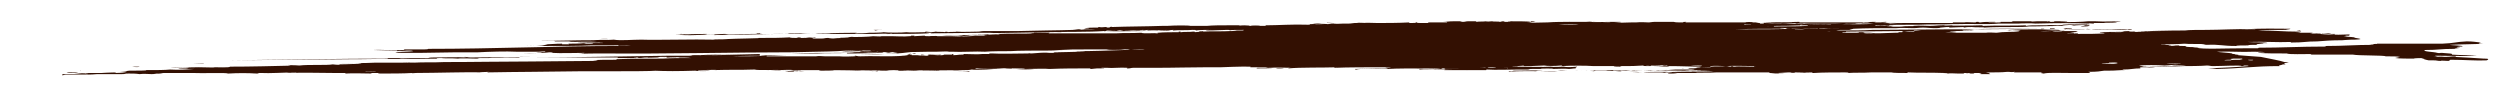 <?xml version="1.0" encoding="UTF-8"?>
<!-- Generator: Adobe Illustrator 27.2.0, SVG Export Plug-In . SVG Version: 6.00 Build 0)  -->
<svg xmlns="http://www.w3.org/2000/svg" xmlns:xlink="http://www.w3.org/1999/xlink" version="1.1" id="Calque_1" x="0px" y="0px" viewBox="0 0 435 16" style="enable-background:new 0 0 435 16;" xml:space="preserve">
<style type="text/css">
	.st0{fill:#331002;}
</style>
<g>
	<path class="st0" d="M349,5c0.6,0,1.2,0,1.8,0c0.2,0,0.4,0,0.5,0c0.7,0,1.5,0,2.3,0c0.2,0,0.4,0,0.7,0c0.1,0,0.2,0,0.3,0   c0.1,0,0.3,0,0.4,0c0.3,0,0.5,0,0.8,0c0,0,0.1,0,0.1,0c0.3,0,0.5,0,0.8,0V4.9c0,0,0.4,0,0.8,0V5c0.2,0,0.5,0,0.7,0   c0.2,0,0.5,0,0.8,0c-0.1,0,0.4,0,0.2,0.1c1.9-0.1,3.6,0,4.8,0c0.2-0.1,1.8,0,2.5,0c0.1,0,0.2,0,0,0.1c1.6-0.1,2.7,0.1,4.6,0   c-0.9,0,0.7-0.1-0.9-0.1c-0.3,0,0.6,0.1,0,0.1c0-0.1-1.7-0.1-2.3-0.1c-1.1,0.1-2.3,0-4,0c-0.2,0-0.6-0.1-1-0.1   c0.8,0-0.2,0.1-0.2,0.1c-1.2,0-2.3,0-3.4,0c0.4-0.1,0.3-0.1,1.2-0.1c0-0.1-0.2,0,0-0.1c-1,0-1,0-1.5,0.1c0.1,0-0.2,0-0.7,0   c-0.4,0-0.9,0-1.4,0c-0.4,0-0.7,0-1,0c-0.1,0-0.1,0-0.2,0c0.1,0-0.2,0.1-0.6,0.1c0.1,0,0.2,0,0-0.1c-4,0-7.6,0.1-11.3,0.1   c-0.1,0-0.3,0-0.4,0c0,0,0,0,0,0C345.6,5,347.3,5,349,5z"></path>
	<path class="st0" d="M356.8,5c0.1,0,0.1,0,0.1,0c0.2,0,0.3,0,0.7,0v0C357.4,5,357.1,5,356.8,5L356.8,5z"></path>
	<path class="st0" d="M153.1,12.3c-0.7,0-0.4,0-0.8,0.1c-0.6,0-0.8-0.1-1.5-0.1c0,0,0,0,0,0c0,0,0,0,0,0c0.7,0,0.9,0,1.2,0.1   c0,0,0,0,0,0c0,0,0.1,0,0.1,0c0.1,0,0.3,0,0.4,0c0.1,0,0.1,0,0.2,0C152.8,12.3,152.9,12.3,153.1,12.3c0.1,0,0.2,0,0.3,0   c0.1,0,0.2,0,0.3,0c0.3,0,0.6,0,0.9,0c0,0,0,0,0,0C154.7,12.2,153.4,12.4,153.1,12.3z"></path>
	<path class="st0" d="M149.6,8.8c-0.1,0-0.1,0-0.2,0c0,0,0,0-0.1,0c-0.1,0-0.1,0-0.2,0c-0.1,0-0.1,0-0.2,0c0,0-0.1,0-0.1,0   c-0.1,0-0.2,0-0.3,0c-0.1,0-0.1,0-0.2,0c0,0,0,0,0,0c0.2,0,0.3,0,0.6,0c0,0,0,0,0,0C149.2,8.7,149.4,8.7,149.6,8.8   c-0.2,0-0.5,0-0.7,0c0,0,0,0,0,0c-0.3,0-0.5,0-0.8,0c0,0,0,0,0,0c0,0,0,0,0,0c0,0,0,0,0,0c0.1,0,0.2,0,0.3,0c0,0,0.1,0,0.1,0   c0,0,0,0,0,0c-0.1,0-0.2,0-0.3,0c-0.1,0-0.2,0-0.2,0c0.9,0,0.7-0.1,1.7-0.1c-0.1,0-0.3,0-0.4,0.1C149.2,8.8,149.4,8.8,149.6,8.8   c0,0,0.1,0,0.1,0c0.2,0,0.4,0,0.6,0c0,0,0,0,0,0C150.1,8.8,149.9,8.8,149.6,8.8C149.7,8.8,149.6,8.8,149.6,8.8z"></path>
	<path class="st0" d="M176.1,11.9c0.1,0,0.1,0,0.2,0C176.2,11.9,176.1,11.9,176.1,11.9C176.1,11.9,176.1,11.9,176.1,11.9z"></path>
	<path class="st0" d="M372.4,4c0.2,0,0.4,0,0.6,0c0.2,0,0.5,0,0.8,0c0.3,0,0.5,0,0.8,0c0.2,0,0.4,0,0.6,0c0.3,0,0.5,0,0.8,0   c0.2,0,0.4,0,0.7,0c0.3,0,0.5,0,0.7,0c0.2,0,0.4,0,0.6,0c0.2,0,0.5,0,0.7,0c0.2,0,0.4,0,0.6,0c0.3,0,0.5,0,0.8,0c0.1,0,0.3,0,0.4,0   c0.4,0,0.7,0,1.1,0c-2.1,0-2.8,0-4.6,0c-0.4,0-0.8,0-1.2,0c-0.1,0-0.3,0-0.4,0c-0.3,0-0.6,0-0.8,0c-0.2,0-0.3,0-0.5,0   c-0.3,0-0.5,0-0.8,0c-0.6,0-1.2,0-1.8,0c0.1,0,0.2,0,0.3,0C371.9,4,372.2,4,372.4,4z"></path>
	<path class="st0" d="M371.4,4c-0.2,0-0.4,0-0.6,0c-0.1,0-0.2,0-0.2,0C370.8,4,371.1,4,371.4,4C371.4,4,371.4,4,371.4,4z"></path>
	<polygon class="st0" points="150.5,12.3 150.5,12.3 150.5,12.3  "></polygon>
	<path class="st0" d="M150.5,12.3C150.6,12.3,150.6,12.3,150.5,12.3c0.1,0,0.2,0,0.2,0C150.7,12.3,150.6,12.3,150.5,12.3   C150.6,12.3,150.6,12.3,150.5,12.3z"></path>
	<path class="st0" d="M148.5,12.3c-0.1,0-0.2,0-0.3,0c-0.3,0-0.7,0-1,0c-0.1,0-0.1,0-0.2,0c-1.6,0-3.2,0-4.7,0c-0.1,0-0.1,0-0.2,0   c-0.3,0-0.6,0-0.9,0c0,0,0,0,0,0c2.9,0,5.9,0,8.8-0.1c0,0-0.1,0-0.1,0C149.4,12.3,148.9,12.3,148.5,12.3z"></path>
	<path class="st0" d="M139,12.4c-0.2,0-0.4,0-0.7,0c-0.8,0-1.6,0-2.3,0c0.2,0,0.4,0,0.6,0c1.2,0,0,0.1,0,0.1c0.4,0,1,0,1.7,0   c0,0-0.2,0-0.2-0.1C138.5,12.4,138.5,12.5,139,12.4c0.3,0.1,0.6,0,1,0c0.4,0,0.7,0,1.1,0c0,0,0,0,0,0c0,0,0,0,0,0   C140.4,12.4,139.7,12.4,139,12.4z M137.5,12.4c0,0,0.1,0,0.1,0c0.5,0,1,0,1.3,0C138.3,12.4,137.9,12.4,137.5,12.4z"></path>
	<polygon class="st0" points="267.6,11.5 267.6,11.5 267.6,11.5 267.6,11.5  "></polygon>
	<polygon class="st0" points="266.9,11.5 266.9,11.5 266.9,11.5 266.9,11.5  "></polygon>
	<path class="st0" d="M267.3,11.5c0.1,0,0.2,0,0.3,0c-0.2,0-0.4,0-0.7,0C267,11.5,267.1,11.5,267.3,11.5   C267.2,11.5,267.3,11.5,267.3,11.5z"></path>
	<path class="st0" d="M170.8,5.7C170.8,5.7,170.8,5.7,170.8,5.7c0,0-0.1,0-0.1,0c0,0-0.1,0-0.1,0C170.6,5.7,170.7,5.7,170.8,5.7   C170.7,5.7,170.8,5.7,170.8,5.7z"></path>
	<path class="st0" d="M169.8,5.7c0.2,0,0.4,0,0.6,0c-0.1,0-0.1,0-0.2,0c0,0,0,0,0,0c0,0,0,0,0,0c0,0-0.1,0-0.1,0c0,0-0.1,0-0.1,0   C169.9,5.7,169.8,5.7,169.8,5.7C169.8,5.7,169.8,5.7,169.8,5.7C169.8,5.7,169.8,5.7,169.8,5.7C169.8,5.7,169.8,5.7,169.8,5.7z"></path>
	<path class="st0" d="M326.8,3.9c0.1,0,0.1,0,0.2,0c0,0,0,0,0.1,0c0.1,0,0.1,0,0.2,0c-0.1,0-0.3,0-0.6,0c0,0-0.1,0-0.1,0   C326.7,3.9,326.8,3.9,326.8,3.9z"></path>
	<path class="st0" d="M177,5.6c0.1,0,0.2,0,0.4,0c-0.3,0-1.1,0-1,0c0.3,0,1.1,0,1,0c-0.3,0-0.6,0-0.9,0c-0.2,0-0.3,0-0.5,0   C176.3,5.6,176.6,5.6,177,5.6C176.9,5.6,176.9,5.6,177,5.6z"></path>
	<path class="st0" d="M169.8,5.7C169.8,5.7,169.8,5.7,169.8,5.7C169.8,5.7,169.8,5.7,169.8,5.7c-0.2,0-0.3,0-0.4,0v0   C169.4,5.7,169.6,5.7,169.8,5.7C169.8,5.7,169.8,5.7,169.8,5.7z"></path>
	<path class="st0" d="M175.7,5.6L175.7,5.6c0.1,0,0.2,0,0.3,0C175.9,5.6,175.8,5.6,175.7,5.6z"></path>
	<path class="st0" d="M175.3,11.9C175.3,11.9,175.3,11.9,175.3,11.9C175.2,11.9,175.2,11.9,175.3,11.9c-0.1,0-0.1,0-0.1,0   c0,0-0.1,0-0.1,0c0,0,0,0-0.1,0c-0.1,0-0.1,0-0.2,0c0.4,0.1,0.9,0.1,1.7,0.1c0,0,0,0,0,0c0,0,0,0,0,0c-0.1,0-0.7,0-0.4-0.1   c0,0,0,0,0,0c0,0,0,0,0,0C175.6,11.9,175.4,11.9,175.3,11.9z"></path>
	<path class="st0" d="M217.9,11.6C217.9,11.6,217.9,11.6,217.9,11.6c0,0-0.1,0-0.2,0C217.7,11.6,217.8,11.6,217.9,11.6z"></path>
	<path class="st0" d="M217.5,4.8c0.1,0,0.1,0,0.2,0c0,0,0.1,0,0.1,0c0,0,0.1,0,0.1,0c0,0,0.1,0,0.1,0c0,0,0.1,0,0.1,0   c0,0,0.1,0,0.1,0c0,0,0.1,0,0.1,0c0,0,0.1,0,0.1,0c0.1,0,0.2,0,0.2,0c-0.7,0-1.8-0.1-2.1,0c0.1,0,0.2,0,0.3,0c0,0,0,0,0.1,0   c0,0,0.1,0,0.1,0c0,0,0,0,0,0c0,0,0,0,0,0c0,0,0,0,0,0c0,0,0,0-0.1,0c0,0,0,0,0,0c0,0,0,0-0.1,0c-0.1,0-0.2,0-0.4,0c0,0,0,0,0,0   C216.9,4.8,217.2,4.8,217.5,4.8C217.4,4.8,217.4,4.8,217.5,4.8z"></path>
	<path class="st0" d="M227,4.5C227.1,4.5,227.1,4.5,227,4.5c0.2,0,0.2,0,0.3,0c0,0,0.1,0,0.1,0c0.1,0,0.1,0,0.2,0c0,0,0,0,0.1,0   c0.1,0,0.1,0,0.2,0c-0.2,0.1,1,0.1,1.3,0.1c-0.2,0,0.3,0,0.2-0.1c-0.4,0-0.8,0-1.1,0c-0.5,0-0.9,0-1.4,0c0,0,0,0,0,0s0,0,0,0   c0,0,0,0,0,0C226.8,4.5,226.9,4.5,227,4.5z"></path>
	<path class="st0" d="M184.3,5.4c0,0,0.1,0,0.1,0c0.1,0,0.1,0,0.2,0C184.5,5.4,184.4,5.4,184.3,5.4C184.3,5.4,184.3,5.4,184.3,5.4   C184.3,5.4,184.3,5.4,184.3,5.4z"></path>
	<path class="st0" d="M260.1,4c0,0-0.1,0-0.2,0c0,0,0,0,0,0C260,4,260,4,260.1,4z"></path>
	<polygon class="st0" points="259.9,4 259.9,4 259.9,4 259.9,4  "></polygon>
	<path class="st0" d="M168.9,12.4C168.9,12.4,168.8,12.4,168.9,12.4C168.8,12.4,168.8,12.4,168.9,12.4   C168.8,12.4,168.8,12.4,168.9,12.4c-0.1,0-0.2,0-0.3,0c-0.2,0.1-1.9,0.1-1.9,0.1c0.6,0,1.4,0,1.9,0c0,0,0,0,0,0c0,0,0,0,0,0   c0,0,0,0,0,0C168.7,12.4,168.7,12.4,168.9,12.4c-0.1,0-0.2,0-0.2,0c0,0,0,0,0,0C168.7,12.4,168.9,12.4,168.9,12.4z"></path>
	<path class="st0" d="M340.7,12.3C340.7,12.3,340.7,12.3,340.7,12.3C340.7,12.4,340.8,12.4,340.7,12.3c0.1,0,0.2,0,0.2,0   c0,0,0,0,0,0c0,0,0,0,0,0C340.9,12.3,340.8,12.3,340.7,12.3z"></path>
	<path class="st0" d="M148,8.8c-0.4,0-0.8,0-1.2,0c0,0-0.1,0-0.1,0c-0.2,0-0.4,0-0.5,0c0,0,0,0-0.1,0c-0.2,0-0.4,0-0.6,0   c-0.5,0-1.9-0.1-1.9,0c0.8,0,1.8,0,2.1,0c0.2,0,0.4,0,0.7,0c0.1,0,0.2,0,0.3,0c0.1,0,0.2,0,0.3,0c0.1,0,0.2,0,0.4,0   c0.1,0,0.1,0,0.2,0C147.7,8.8,147.9,8.8,148,8.8C148,8.8,148,8.8,148,8.8C148,8.8,148,8.8,148,8.8C148,8.8,148,8.8,148,8.8z"></path>
	<path class="st0" d="M151,8.6c0.1,0,0.1,0,0.1,0c-0.3,0-0.5,0-0.7,0C150.6,8.6,150.8,8.6,151,8.6C150.9,8.6,150.9,8.6,151,8.6z"></path>
	<path class="st0" d="M92.4,10C92.4,10,92.4,10,92.4,10C92.4,10,92.5,10,92.4,10c0,0-0.2,0-0.3,0c0.3,0,0.7,0,0.6,0   C92.7,10,92.6,10,92.4,10c0.2,0,0.2,0,0.3,0c0,0-0.1,0-0.1,0C92.5,10,92.4,10,92.4,10z"></path>
	<path class="st0" d="M186.9,5.5C186.9,5.5,186.9,5.5,186.9,5.5C186.9,5.5,186.9,5.5,186.9,5.5c-0.2,0-0.4,0-0.6,0   c0.1,0,0.2,0,0.3,0C186.7,5.5,186.8,5.5,186.9,5.5z"></path>
	<polygon class="st0" points="184.8,8.6 184.8,8.6 184.8,8.6 184.8,8.6  "></polygon>
	<path class="st0" d="M185.6,8.6c-0.3,0-0.5,0-0.7,0c0.5,0,0.9,0,1.4,0c0,0,0,0,0,0c0,0,0,0,0,0C185.9,8.6,185.7,8.6,185.6,8.6z"></path>
	<path class="st0" d="M268.7,4.4c0.2,0,0.4,0,0.6,0c0,0,0,0,0,0c0,0-0.1,0-0.1,0c0,0,0,0,0,0c0,0,0,0,0,0c-0.5,0-1.1,0-1.5,0.1   C268.1,4.4,268.4,4.4,268.7,4.4c-0.2,0-0.4,0-0.5,0c0.2,0,0.5,0,0.8,0c0,0,0,0,0,0c0,0,0,0,0,0C268.9,4.4,268.8,4.4,268.7,4.4z"></path>
	<path class="st0" d="M187.7,8.6C187.7,8.6,187.7,8.6,187.7,8.6c0.2,0,0.3,0,0.5,0c0,0,0,0,0,0c0,0,0,0,0,0   C188.1,8.6,187.9,8.6,187.7,8.6z"></path>
	<path class="st0" d="M256.7,11.9c-0.3,0-0.5,0-0.8,0c0.1,0,0.2,0,0.3,0c0,0,0.1,0,0.1,0c0,0,0.1,0,0.1,0   C256.5,11.9,256.6,11.9,256.7,11.9L256.7,11.9C256.7,11.9,256.7,11.9,256.7,11.9z"></path>
	<polygon class="st0" points="341,12.3 341,12.3 341,12.3  "></polygon>
	<path class="st0" d="M341.2,12.3C341.2,12.3,341.1,12.3,341.2,12.3c-0.1,0-0.1,0-0.2,0c0,0,0,0-0.1,0c0,0,0,0,0,0c0,0,0,0,0,0   c0.2,0,0.3,0,0.5,0c0,0,0,0,0,0C341.4,12.3,341.3,12.3,341.2,12.3C341.3,12.3,341.2,12.3,341.2,12.3z"></path>
	<polygon class="st0" points="233.3,4.7 233.3,4.7 233.3,4.7 233.3,4.7  "></polygon>
	<path class="st0" d="M233.5,4.7c0.1,0,0.1,0,0.1,0c0,0,0,0,0,0c-0.1,0-0.2,0-0.3,0C233.3,4.7,233.4,4.7,233.5,4.7   C233.5,4.7,233.5,4.7,233.5,4.7z"></path>
	<path class="st0" d="M151.2,8.8C151.2,8.8,151.2,8.8,151.2,8.8c-0.1,0-0.3,0-0.4,0c0,0-0.1,0-0.1,0c-0.1,0-0.2,0-0.3,0c0,0,0,0,0,0   c0.1,0,0.2,0,0.2,0c0,0,0,0,0,0c0.1,0,0.2,0,0.3,0c0,0,0,0,0,0c0.1,0,0.2,0,0.3,0c0,0,0.1,0,0.1,0c0.1,0,0.3,0,0.5,0c0,0,0,0,0,0   C151.7,8.8,151.5,8.8,151.2,8.8z"></path>
	<path class="st0" d="M186.3,8.6c0.1,0,0.2,0,0.2,0c-0.2,0-0.4,0-0.6,0C186.1,8.6,186.2,8.6,186.3,8.6z"></path>
	<path class="st0" d="M313.2,4.2c-0.3,0-0.9,0-1.3,0c0,0,0,0-0.1,0c-0.1,0-0.1,0-0.2,0c0,0,0,0-0.1,0c-0.1,0-0.1,0-0.1,0   c0,0,0,0-0.1,0c0,0,0,0,0,0c0,0-0.1,0-0.1,0c0,0,0,0,0,0c0,0-0.1,0-0.1,0c0,0,0,0,0,0c0,0-0.1,0-0.1,0c0,0,0,0,0,0   C311.8,4.2,312.5,4.2,313.2,4.2C313.2,4.2,313.2,4.2,313.2,4.2z"></path>
	<path class="st0" d="M233.6,4.7c0.1,0,0.3,0,0.4,0c-0.2-0.1,0.3-0.1,0.4-0.1c-0.4,0-0.6,0-0.7,0c0,0,0,0,0,0c0,0,0,0,0,0   C233.7,4.6,233.7,4.6,233.6,4.7L233.6,4.7L233.6,4.7C233.6,4.7,233.6,4.7,233.6,4.7z"></path>
	<path class="st0" d="M341.5,12.3C341.5,12.3,341.5,12.3,341.5,12.3c0.2,0,0.3,0,0.4,0c0,0,0,0,0,0   C341.7,12.3,341.6,12.3,341.5,12.3z"></path>
	<polygon class="st0" points="298.9,12.4 298.9,12.4 298.9,12.4  "></polygon>
	<path class="st0" d="M297.9,12.4C297.9,12.4,297.9,12.4,297.9,12.4c0.3,0,0.6,0,0.9,0c0,0,0,0,0.1,0c0,0,0,0,0,0   C298.6,12.4,298.2,12.4,297.9,12.4z"></path>
	<polygon class="st0" points="291.4,4.3 291.4,4.3 291.4,4.3 291.4,4.3  "></polygon>
	<path class="st0" d="M292.8,4.3c0.5,0,0.9,0,1.3,0c0,0,0,0,0,0c-0.3,0-0.5,0-0.8,0c0,0,0,0-0.1,0c-0.2,0-0.5,0-0.7,0c0,0,0,0-0.1,0   c-0.2,0-0.4,0-0.6,0c0,0,0,0,0,0c-0.2,0-0.4,0-0.5,0C291.9,4.3,292.3,4.3,292.8,4.3C292.8,4.3,292.8,4.3,292.8,4.3z"></path>
	<path class="st0" d="M259.3,4c0.1,0,0.1,0,0.2,0c0.1,0,0.1,0,0.2,0c0,0,0.1,0,0.1,0c0.1,0,0.1,0,0.2,0c0,0,0,0,0,0   c-0.1,0,0.1,0,0.2,0c0,0,0,0,0,0c0,0,0,0,0,0c0,0,0,0,0,0c0,0,0,0,0,0c0.1,0,0.2,0,0.2,0c-0.8-0.1-0.5,0-1.3,0   C259.1,3.9,259.1,3.9,259.3,4C259.3,3.9,259.3,3.9,259.3,4z"></path>
	<path class="st0" d="M273.6,3.9C273.6,3.9,273.6,3.8,273.6,3.9C273.6,3.8,273.6,3.8,273.6,3.9c-0.1,0-0.1,0-0.1,0c0,0,0,0,0,0   c0,0,0,0-0.1,0c0,0,0,0,0,0c-0.1,0-0.1,0-0.2,0C273.3,3.9,273.5,3.9,273.6,3.9C273.6,3.9,273.6,3.9,273.6,3.9z"></path>
	<path class="st0" d="M183.2,5.4c0.4,0,0.8,0,1.1,0c0,0,0,0,0,0C184,5.4,183.6,5.4,183.2,5.4C183.2,5.4,183.2,5.4,183.2,5.4   c-0.1,0-0.2,0-0.3,0c0,0,0,0-0.1,0c-0.1,0-0.1,0-0.2,0c0,0,0,0-0.1,0c-0.1,0-0.1,0-0.1,0C182.8,5.4,183,5.4,183.2,5.4   C183.2,5.4,183.2,5.4,183.2,5.4z"></path>
	<path class="st0" d="M163.2,6.5c0,0,0.1,0,0.2,0c0,0,0,0-0.1,0C163.3,6.5,163.2,6.5,163.2,6.5z"></path>
	<path class="st0" d="M186.4,8.6C186.4,8.6,186.4,8.6,186.4,8.6c-0.1,0-0.2,0-0.2,0C186.2,8.6,186.3,8.6,186.4,8.6z"></path>
	<path class="st0" d="M286.6,12.2c0.1,0,0.2,0,0.3,0c0,0,0.1,0,0.1,0c0.1,0,0.2,0,0.3,0c0.1,0,0.2,0,0.2,0c0,0,0,0,0,0   c0.1,0,0.1,0,0.1,0c-0.1,0-0.2,0-0.3,0c0,0-0.1,0-0.1,0c-0.1,0-0.2,0-0.3,0c0,0,0,0-0.1,0C286.8,12.2,286.7,12.2,286.6,12.2   C286.6,12.2,286.6,12.2,286.6,12.2C286.6,12.2,286.6,12.2,286.6,12.2z"></path>
	<path class="st0" d="M247.7,4.3L247.7,4.3c0.1,0,0.2,0,0.3,0C247.9,4.3,247.8,4.3,247.7,4.3z"></path>
	<path class="st0" d="M251.7,4.3c0.3-0.1,1.8-0.1,2.3-0.1c-1.6-0.1-2.3,0-3.1,0.1c-0.1,0-0.2,0-0.3,0c0,0-0.1,0-0.1,0   c-0.1,0-0.1,0-0.2,0c-0.1,0-0.1,0-0.2,0c-0.1,0-0.1,0-0.2,0c-0.1,0-0.2,0-0.3,0c-0.1,0-0.1,0-0.2,0c-0.1,0-0.2,0-0.3,0   c0,0-0.1,0-0.1,0c-0.1,0-0.2,0-0.3,0c0,0-0.1,0-0.1,0c-0.1,0-0.2,0-0.3,0c0,0,0,0-0.1,0c-0.1,0-0.2,0-0.3,0h0c0,0,0,0,0,0   C248.8,4.3,250.1,4.3,251.7,4.3z"></path>
	<path class="st0" d="M286.5,12.2c0,0,0.1,0,0.1,0c-0.1,0-0.3,0-0.4,0C286.3,12.2,286.4,12.2,286.5,12.2z"></path>
	<polygon class="st0" points="286.6,12.2 286.6,12.2 286.6,12.2  "></polygon>
	<path class="st0" d="M280.9,11.4c-0.1,0-0.3,0-0.4,0c0.1,0,0.1,0,0.2,0C280.7,11.4,280.8,11.4,280.9,11.4z"></path>
	<path class="st0" d="M175.1,5.7c0,0,0,0-0.2,0c0,0-0.1,0-0.1,0c0,0,0,0,0,0C175,5.7,175.1,5.7,175.1,5.7z"></path>
	<path class="st0" d="M329.1,5.5c-0.2,0-0.5,0-0.7,0c0,0,0,0-0.1,0c-0.2,0-0.5,0-0.8,0c-0.1,0-0.1,0-0.2,0c-0.3,0-0.6,0-0.9,0   c0.5,0,1.8,0,2.1,0c0.5,0,0.7,0,1.4,0C329.7,5.5,329.4,5.5,329.1,5.5C329.1,5.5,329.1,5.5,329.1,5.5z"></path>
	<path class="st0" d="M329.9,5.5C329.9,5.5,329.9,5.5,329.9,5.5C329.9,5.5,329.9,5.5,329.9,5.5C330,5.5,330,5.5,329.9,5.5   C330,5.5,330,5.5,329.9,5.5C330,5.5,330,5.5,329.9,5.5z"></path>
	<path class="st0" d="M146.1,6.3C146.2,6.3,146.2,6.3,146.1,6.3C146.2,6.3,146.2,6.3,146.1,6.3C146.2,6.2,146.2,6.2,146.1,6.3   C146.1,6.2,146.1,6.2,146.1,6.3C146.1,6.2,146.1,6.2,146.1,6.3C146.1,6.3,146.1,6.3,146.1,6.3z"></path>
	<path class="st0" d="M321.6,4.1C321.6,4.1,321.6,4.1,321.6,4.1C321.6,4.1,321.7,4.1,321.6,4.1c0.5,0,0.7,0,1.3,0c0.6,0-0.3,0,0-0.1   c0.2,0,0.4,0,0.6,0c0,0,0.1,0,0.1,0c0.2,0,0.3,0,0.5,0c0,0,0,0,0,0c0,0,0,0,0,0c-0.9,0-1.8,0-2.7,0c0,0,0,0,0,0c0,0,0,0,0,0   C321.5,4.1,321.5,4.1,321.6,4.1z"></path>
	<path class="st0" d="M187,8.6c-0.2,0-0.3,0-0.5,0c0,0,0,0,0,0c0.4,0,0.7,0,1.2,0c0,0,0,0,0,0c-0.2,0-0.4,0-0.6,0   C187.1,8.6,187.1,8.6,187,8.6z"></path>
	<path class="st0" d="M149.9,12.3c0.1,0,0.1,0,0.2,0c0,0,0,0,0,0c0.2,0,0.4,0,0.5,0c0,0,0,0,0,0c-0.1,0-0.1,0-0.2,0   C150.2,12.3,150,12.3,149.9,12.3z"></path>
	<path class="st0" d="M302.8,4.1c0.1,0,0.2,0,0.3,0c0,0,0,0,0.1,0c0,0,0.1,0,0.1,0c0.1,0,0.2,0,0.3,0c0,0-0.2-0.1-0.2-0.1   c-0.1,0-0.2,0-0.3,0C302.9,4.1,302.8,4.1,302.8,4.1C302.7,4.1,302.7,4.1,302.8,4.1c0,0-0.1,0-0.1,0c0,0,0,0,0,0c0,0-0.1,0-0.1,0   c0,0-0.1,0-0.1,0c0,0-0.1,0-0.1,0c-0.1,0-0.1,0-0.2,0C302.2,4.1,302.5,4.1,302.8,4.1C302.7,4.1,302.7,4.1,302.8,4.1z"></path>
	<path class="st0" d="M153.7,9.1c0.2,0,0.4,0,0.6,0c0.2,0,0.4,0,0.6,0c0.1,0,0.1,0,0.2,0c0,0,0,0,0.1,0c-0.2,0-0.4,0-0.6,0   c0,0-0.1,0-0.1,0C154.1,9.1,153.9,9.1,153.7,9.1C153.7,9.1,153.7,9.1,153.7,9.1C153.7,9.1,153.7,9.1,153.7,9.1   C153.7,9.1,153.7,9.1,153.7,9.1z"></path>
	<path class="st0" d="M156,9.1C156,9.1,156,9.1,156,9.1c-0.2,0-0.2,0-0.2,0c0.2,0,0.3,0,0.5,0c0,0,0,0,0,0c0,0,0,0,0,0   c0,0,0,0-0.1,0C156.1,9.1,156,9.1,156,9.1C156,9.1,156,9.1,156,9.1c0.1,0,0.2,0,0.2,0c0.1,0,0.2,0,0.4,0c0,0,0,0,0,0   c0.1,0,0.1,0,0.2,0c0,0,0,0,0,0c0,0,0,0,0,0c0,0,0,0,0,0c0,0,0,0,0,0c0,0,0,0,0.1,0c0,0,0,0,0,0c0,0,0,0,0,0c-0.6,0-0.4,0-0.6,0   c-0.3,0-0.7,0.1-0.8,0.1c-0.4,0-0.5,0-0.8-0.1c-0.4,0-0.4,0.1-0.8,0.1c0.4,0.1,1.9,0,2.5,0.1c-1,0-1.3,0-2.3,0c0.5,0,1.3,0,1.9,0   c1.8-0.1,1.5-0.2,3.5-0.3c-0.1,0-0.7,0-1.2,0c0.7,0,1.4,0,2.1,0c0,0,0,0,0,0c-0.3,0-0.7,0-1,0c-0.4,0-0.8,0-1.1,0c0,0,0.1,0,0.1,0   c-1.1,0-2.2,0-3.2,0c-0.1,0-0.1,0-0.2,0c0,0,0,0,0,0c0,0,0,0,0,0c0,0,0,0,0,0c0,0,0.3,0,0.2,0c0,0,0,0,0,0   C155.4,9.1,155.7,9.1,156,9.1z"></path>
	<path class="st0" d="M156.3,9.1C156.3,9.1,156.3,9.1,156.3,9.1C156.3,9.1,156.3,9.1,156.3,9.1C156.2,9.1,156.2,9.1,156.3,9.1   C156.2,9.1,156.2,9.1,156.3,9.1z"></path>
	<path class="st0" d="M156.6,9.1c-0.1,0-0.2,0-0.3,0c0,0,0,0,0,0C156.4,9.1,156.5,9.1,156.6,9.1C156.6,9.1,156.6,9.1,156.6,9.1z"></path>
	<path class="st0" d="M285.2,12.6C285.2,12.6,285.2,12.6,285.2,12.6c-0.3,0-0.4,0-0.4,0c0,0,0,0,0,0c0,0,0.1,0,0.2,0   c0.2,0,0.3,0,0.4,0c0.1,0,0.3,0,0.4,0c0,0,0,0,0,0C285.7,12.6,285.5,12.6,285.2,12.6z"></path>
	<path class="st0" d="M267.8,11.5c0.1,0,0.1,0,0.1,0c0,0,0,0,0,0c0,0,0,0,0,0c0,0,0,0,0,0C267.8,11.5,267.8,11.5,267.8,11.5   C267.8,11.5,267.8,11.5,267.8,11.5c-0.1,0-0.1,0-0.2,0c0,0,0,0,0,0c0,0,0,0,0,0C267.7,11.5,267.7,11.5,267.8,11.5z"></path>
	<polygon class="st0" points="154.6,12.3 154.6,12.3 154.6,12.3 154.6,12.3 154.6,12.3  "></polygon>
	<path class="st0" d="M266.6,11.9c0.1,0,0.1,0,0.2,0c0,0,0,0,0,0C266.7,11.9,266.7,11.9,266.6,11.9z"></path>
	<path class="st0" d="M81.9,10c-0.5,0-0.6-0.1-1.1-0.1c0,0.1,0.3,0,0.4,0.1c-1.6-0.1-3.9,0-5.7,0V10c-0.3,0-0.7,0-1,0.1   c-0.2,0-0.5,0-0.7,0c-0.1,0-0.2,0-0.3,0c-0.7,0-1.4,0-2,0c0,0,0,0,0,0c0,0,0.1,0,0.1,0c0,0,0,0,0,0c0,0,0,0,0,0c-1.1,0-2,0.1-2.1,0   c-0.6,0-1.3,0-1.7,0c-0.8,0,0,0.1-0.4,0.1c-7.9,0-18.8,0.2-27.6,0.3c7.2-0.1,14.3-0.1,21.7-0.2c0,0,1.4,0,1.1,0   c4-0.1,9.3,0,13.2-0.1c0,0,0,0.1,0.2,0c-0.2-0.1,0.4-0.1,0.8-0.1c0.4,0.1,1.9,0,2.9,0.1c0.3-0.1,2.8,0,3.3,0c0.2,0,0.2-0.1,0.6-0.1   c0,0,0,0,0.1,0c0.1,0,0.2,0,0.3,0c0.2,0,0.4,0,0.7,0c0.1,0,0.1,0,0.2,0c0.1,0,0.1,0,0.2,0c0.6-0.1,1.7,0,2.7-0.1c0,0,0.2,0,0.3,0   c0.1,0,0.2,0,0.3,0c0.4,0,1,0,1.5,0c0.1,0,0.3,0,0.4,0c0.5,0-0.3,0,0.2-0.1c0.6,0,1.1,0,1.7,0C88.6,9.9,85.3,10,81.9,10z"></path>
	<path class="st0" d="M231.9,3.9c-0.4,0-0.8,0-1,0C230.7,4,231.5,3.9,231.9,3.9z"></path>
	<path class="st0" d="M231.8,4c0.5,0,1,0,1,0c-0.3,0-0.4,0-0.4,0c-0.1,0-0.3,0-0.4,0C231.6,4,232.1,4,231.8,4z"></path>
	<path class="st0" d="M229.9,4.1c-0.6,0-0.9-0.1-1.5,0C229.1,4.1,229.3,4.2,229.9,4.1z"></path>
	<path class="st0" d="M278.6,4.1c-0.5,0-1.7,0.1-1.7,0.1C277.6,4.1,278.3,4.2,278.6,4.1z"></path>
	<path class="st0" d="M271.9,4.1C271.9,4.1,271.9,4.1,271.9,4.1c0.3,0,0.6,0,0.8,0C272.8,4.1,272.3,4.1,271.9,4.1z"></path>
	<path class="st0" d="M271.7,4.2c-0.3,0-0.7,0-1.3,0c0,0.1,0,0.1,0,0.1l0,0C271,4.2,271.7,4.2,271.7,4.2z"></path>
	<path class="st0" d="M274,3.9c0,0-0.2,0-0.3,0C273.7,3.9,273.8,3.9,274,3.9z"></path>
	<path class="st0" d="M264.5,3.9c-0.9,0-0.5,0.1-0.2,0.1C264.7,4,264.5,3.9,264.5,3.9z"></path>
	<path class="st0" d="M399.8,5.4c0.9,0,0.4,0,0.4-0.1C400.1,5.3,399.9,5.3,399.8,5.4C399.4,5.3,399.9,5.3,399.8,5.4z"></path>
	<path class="st0" d="M272.9,3.8L272.9,3.8l0.2,0C273.1,3.9,273.1,3.8,272.9,3.8z"></path>
	<path class="st0" d="M311.9,3.9c-0.4,0.1-2.9,0-3.8,0.1c1.2,0,0.1,0.1,0.2,0.1c0.6,0,2.1,0,2.7,0c-0.4,0-1.3,0.1-1,0   c0.7,0,1.5,0,2.5-0.1c0,0.1-0.4,0.1,0.2,0.1c0.3-0.1,0.7,0,1.2,0c0.1,0-0.6-0.1,0-0.1c0.3,0.1,1,0.1,1.7,0.1h0c0,0,0,0,0,0   c2.7-0.1,5.8-0.1,7.9-0.1c0.3,0,0.6,0,0.8,0c-0.2,0-0.2-0.1-0.2-0.1c0.5,0,1.2,0,1.5,0c0.1,0,0.2,0,0.2,0c-0.4,0-0.8,0-1.3,0   c-0.1,0-0.1,0-0.1,0c-0.1,0-0.1,0-0.3,0c-0.5,0-1,0-1.5,0c-0.2,0-0.4,0-0.5,0c-0.3,0-0.6,0-1,0c-0.2,0-0.5,0-0.7,0   c-0.3,0-0.6,0-0.8,0c-0.3,0-0.5,0-0.8,0c-0.2,0-0.5,0-0.7,0c-0.3,0-0.6,0-0.8,0c-0.2,0-0.4,0-0.6,0c-0.3,0-0.6,0-0.9,0   c-0.1,0-0.3,0-0.4,0c-0.3,0-0.7,0-1,0c-0.1,0-0.1,0-0.2,0c-0.4,0-0.7,0-1.1,0v0V3.8c-2.4,0.1-4.3,0-6.5,0.1   C307.6,4,310.4,3.9,311.9,3.9z"></path>
	<path class="st0" d="M248.4,4.5c0.7,0,1.1,0,1.2-0.1c-0.3,0-1.5,0-1.5,0C248.4,4.5,248.4,4.5,248.4,4.5z"></path>
	<path class="st0" d="M263.9,4c0,0-0.3,0-0.4,0c0.3,0,0,0-0.2,0C263.3,4,263,4,263,4c0.3,0,0.2,0,0.4,0C263.5,4,263.7,4,263.9,4z"></path>
	<path class="st0" d="M133.4,12.2c0.9,0,2.2-0.1,2.7-0.1C134.9,12.1,134.1,12.1,133.4,12.2z"></path>
	<path class="st0" d="M247.5,4.4C247.5,4.3,247.5,4.3,247.5,4.4c-0.8-0.1-1.2-0.1-2.3-0.1c-0.3,0.1-1.2,0-1.7,0.1l0,0   C244.9,4.4,246.4,4.4,247.5,4.4z"></path>
	<path class="st0" d="M253.2,4.3L253.2,4.3c0.4,0,1.1,0,1-0.1C253.9,4.2,253.5,4.2,253.2,4.3C253.2,4.2,253.2,4.3,253.2,4.3z"></path>
	<path class="st0" d="M113.3,9.6c0.2,0,1.2,0,1.2,0C114.2,9.6,113.3,9.6,113.3,9.6z"></path>
	<path class="st0" d="M254,4c-0.6,0-1,0-0.6,0c-0.4,0-1.3,0-1.3,0C252.7,4,253.7,4.1,254,4z"></path>
	<polygon class="st0" points="184.8,8.6 184.8,8.6 184.8,8.6 184.8,8.6  "></polygon>
	<path class="st0" d="M141.5,9.3c0.4,0,0.8,0,1.2,0c0,0-0.3,0-0.4,0c1.4-0.1,3.8,0,5-0.1c0.2,0,0.1,0.1,0,0.1c0.4,0,0.9,0,1.3,0   c0.1,0,0.2,0,0.3,0c1.7,0,3.4-0.1,4.8-0.1c0-0.1-0.3-0.1-0.4-0.1c-1.8,0-4,0.1-6.5,0.1c-3,0-6.8,0-9,0.1c0,0,0,0,0,0v0   C139,9.3,140.3,9.3,141.5,9.3z"></path>
	<path class="st0" d="M250.6,4.5C250.6,4.5,250.6,4.5,250.6,4.5c-0.3,0-0.5,0-0.5,0v0c0.1,0,0.2,0,0.2,0c0,0,0.1,0,0.1,0   C250.4,4.5,250.5,4.5,250.6,4.5z"></path>
	<path class="st0" d="M150.1,8.6C150,8.6,150.1,8.6,150.1,8.6c0.1,0,0.2,0,0.3,0C150.3,8.6,150.2,8.6,150.1,8.6z"></path>
	<path class="st0" d="M251.2,4.5c-0.2,0-0.4,0-0.7,0c0,0,0,0,0,0C250.7,4.5,251,4.5,251.2,4.5z"></path>
	<path class="st0" d="M174.8,5.7c0,0-0.1,0-0.1,0c0,0-0.1,0-0.1,0c0,0-0.1,0-0.1,0c0,0-0.1,0-0.1,0c0,0-0.1,0-0.1,0c0,0,0,0-0.1,0   c0,0,0,0,0,0C174.4,5.7,174.6,5.7,174.8,5.7C174.8,5.7,174.8,5.7,174.8,5.7z"></path>
	<path class="st0" d="M153.7,9.1C153.7,9.1,153.7,9.1,153.7,9.1C153.7,9.1,153.6,9.1,153.7,9.1C153.6,9.1,153.6,9.1,153.7,9.1   C153.7,9.1,153.7,9.1,153.7,9.1z"></path>
	<path class="st0" d="M137.8,9.3C137.8,9.3,137.8,9.3,137.8,9.3L137.8,9.3L137.8,9.3C137.8,9.3,137.8,9.3,137.8,9.3z"></path>
	<path class="st0" d="M14.1,12.3c-0.1,0-0.1,0-0.1,0v0C14,12.4,14,12.4,14.1,12.3C14,12.4,14,12.4,14.1,12.3c0,0,0.1,0,0.2,0   c0,0,0,0,0,0c0,0,0.1,0,0.1,0h0c0,0,0,0,0,0C14.2,12.3,14.2,12.3,14.1,12.3z"></path>
	<path class="st0" d="M216.8,4.9C216.8,4.9,216.8,4.9,216.8,4.9C216.7,4.9,216.7,4.9,216.8,4.9C216.7,4.9,216.7,4.9,216.8,4.9   C216.8,4.9,216.8,4.9,216.8,4.9z"></path>
	<path class="st0" d="M57.7,12.5C57.7,12.5,57.7,12.5,57.7,12.5c-0.1,0-0.1,0-0.1,0c0,0,0,0,0,0c0,0,0,0,0,0c0,0,0,0,0,0   c0,0,0,0,0,0c0,0,0,0,0,0C57.6,12.5,57.6,12.5,57.7,12.5c0.1,0,0.2,0,0.3,0c0.1,0,0.4,0,0.5,0C58.2,12.4,57.9,12.5,57.7,12.5z"></path>
	<path class="st0" d="M11.6,12.6L11.6,12.6L11.6,12.6C11.6,12.6,11.6,12.6,11.6,12.6C11.6,12.6,11.6,12.6,11.6,12.6z"></path>
	<path class="st0" d="M11.6,12.7c-0.1,0-0.3,0-0.5,0C11.3,12.7,11.5,12.7,11.6,12.7C11.6,12.7,11.6,12.7,11.6,12.7L11.6,12.7   c0.1,0,0.2,0,0.2,0c0,0,0,0,0,0c0,0,0.1,0,0.1,0c0,0,0,0,0,0c0.1,0,0.1,0,0.2,0c0.1,0,0.1,0,0.2,0c0,0,0,0,0.1,0c0.1,0,0.1,0,0.2,0   c0,0,0,0,0,0c0.1,0,0.1,0,0.2,0c0,0,0.1,0,0.1,0c0.1,0,0.1,0,0.2,0c0,0,0.1,0,0.1,0c0.1,0,0.3,0,0.4,0c-0.3-0.1-0.5-0.1-1.3-0.1   c0.1,0,0.2,0,0.3,0c0,0,0,0,0,0c0,0,0.1,0,0.1,0c0,0,0,0,0,0c0,0,0,0,0,0c0,0,0,0,0,0c0,0,0,0-0.1,0c0,0-0.1,0-0.1,0   c0,0-0.1,0-0.1,0c0,0,0,0,0,0c-0.1,0-0.2,0-0.3,0c0,0,0,0,0,0C12,12.6,11.8,12.6,11.6,12.7L11.6,12.7L11.6,12.7z"></path>
	<path class="st0" d="M432.2,10.2c-1.4-0.1-3.2-0.2-5.1-0.3c0.1,0,0.3,0,0.2-0.1c-0.7,0-1.1,0.1-1.9,0.1c-0.3,0-0.6-0.1-1.5,0   c0.8-0.1-0.6-0.1-0.6-0.1c0.7,0,0.6,0,0.4-0.1c0.3,0,0.3,0,0.5,0c0.1,0,0.2,0,0.3,0c1.9,0,4,0.1,6.5,0c-0.9-0.1-3-0.1-4.4-0.2   c0.3-0.2-0.5-0.2-1.7-0.3c-0.7,0-0.2,0.1-0.8,0c-0.6-0.2-2.6-0.2-2.2-0.5c2.6,0,2.5-0.2,5.2-0.2c0-0.1,0.8-0.1,1-0.2   c0,0-0.1,0-0.1,0c-0.1,0-0.4,0-0.6-0.1c0.1,0,0.4-0.1,0.7-0.1c0.1,0,0.2,0,0.3,0c0.6-0.2-2.1-0.2-2.1-0.3c1.8-0.1,4.5-0.1,5.8-0.2   c-0.8,0-1.1-0.1-0.4-0.2c-1.1-0.1-1.3-0.2-2.5-0.2c-2.1,0.1-1.9,0.3-4.3,0.4c-0.1,0-0.2,0-0.3,0c0,0-0.1,0-0.1,0   c-0.1,0-0.2,0-0.3,0c0,0-0.1,0-0.2,0c-0.1,0-0.2,0-0.3,0c-0.1,0-0.1,0-0.2,0c-0.1,0-0.2,0-0.4,0c-0.1,0-0.1,0-0.2,0   c-0.1,0-0.3,0-0.4,0c-0.1,0-0.1,0-0.2,0c-0.1,0-0.3,0-0.5,0c-0.1,0-0.2,0-0.2,0c-0.2,0-0.3,0-0.5,0c-0.1,0-0.1,0-0.2,0   c-0.2,0-0.4,0-0.5,0c-0.1,0-0.1,0-0.2,0c-0.2,0-0.4,0-0.6,0c0,0,0,0-0.1,0c-1.5,0-3,0-3.9,0c0,0,0.1,0,0.1,0c0,0,0,0,0,0   c0,0,0,0,0,0c-1,0-1.5,0-2.1,0c0.2,0.1-1,0-1.2,0.1c0.3,0,0.7,0,0.6,0.1c-3.3,0-5.1,0.2-8.3,0.2c0,0,0,0.1-0.2,0.1   c-4.4,0-7.4,0.2-11.5,0.2c0,0,0,0.1-0.2,0.1c-0.9,0-2,0-2.5,0c0.2,0,0.2,0,0.2,0c-3.2,0-7.5,0.2-8.2-0.1c0.3,0,0.5,0,0.6,0   c-0.6,0-1.7-0.1-1.1-0.1c-1.1,0-1.8-0.1-1.3-0.1c-0.1,0-0.3,0-0.2-0.1c-0.7,0-0.4,0-0.8,0c0,0-0.1,0-0.2,0c0.3,0,0.7,0,0.6,0   c-1.4,0-0.3-0.1-0.9-0.1c-0.8,0-0.5,0.1-1.7,0.1c0.5,0-0.1-0.1,0-0.1c0.1,0,0.8,0,0.8,0c-0.5,0-0.3-0.1-0.6-0.1c-0.4,0-0.6,0-0.8,0   c0.7-0.1-1.1,0-0.6-0.1c1.4,0,2.6,0,4-0.1c0.6,0.1,3,0,3.6,0.1c-0.2,0-0.5,0-0.6,0c0.5,0,0.5,0.1,0.9,0.1c2.3-0.1,2.6,0.2,5.1,0.2   c0-0.1,1.1-0.1,2.1-0.1c0-0.1,0.6-0.1,1.5-0.1c-0.5-0.2,1.8-0.2,1-0.3c0.3,0,0.8,0,0.8,0c-0.2,0-1,0-0.8,0c0,0,0.5,0,0.8,0   c-0.1-0.2-2.6-0.1-3.4-0.2c3.3-0.1,4.9,0.1,7.5,0v0.1c2.5,0,2.5-0.2,4.6-0.2c1.1-0.1,2.5-0.2,4.4-0.2c-0.2,0,1.3-0.1,1.5-0.1   c0.2,0,0.4,0,0.6,0c2.5-0.1-0.5-0.3,0-0.4c-0.7-0.1-1.6-0.1-1.9-0.2c0.8,0,0.6,0,0.2-0.1c0.3,0,0.6,0,0.8,0   C408.6,6,409.3,6,408.4,6c-2,0.1-3.9,0-4.8-0.1c0.3,0,0.2-0.1,0.6,0c0.2-0.1-1.1,0-1.1-0.1c1.5,0,1.6,0.1,3,0.2   c-0.2,0,0.3,0,0.2-0.1c-0.4,0-0.5,0-0.8,0c0.4,0-0.4-0.1-0.4-0.1c-0.9,0-0.8,0-1.7,0c-0.1,0-1.2,0.1-1.5,0c1.3,0-0.3,0,0.6-0.1   c-1.8,0-2.3,0-3.3,0c0.7,0,1.2-0.1,1.2-0.2c-0.6,0-0.4,0-0.6,0c-2.7,0-3.8-0.2-6.9-0.2c0.8-0.1,2.7-0.1,4.8-0.1   c0.3-0.1,0.9-0.1,0.8-0.2c-2.3,0-5.1-0.1-7.5,0.1c-1.4-0.1-4.7,0.1-7.1,0.1c-1,0-3.2,0-3.7,0.1c-3,0-6.1,0.1-9.8,0.2   c-0.2,0,0.6-0.1-0.2-0.1c-1.1,0.1-3.5,0.1-4.6,0.1c3.5,0,6.7,0,10.3-0.1c0.1,0,0.3,0,0.4,0c-2.3,0-5.2,0.3-4.8,0.1   c-0.2,0-1.1,0-1.9,0c-0.5,0.2-2.2,0-3.6,0.1c0.1,0-0.8,0-0.6,0.1c0.1,0,0.8,0,0.8,0.1c-1.3,0.1-2.7,0.1-4.6,0.1c-0.1,0-0.2,0,0-0.1   c-0.5,0-2,0.1-1.9,0c1,0,0.4,0,1,0c0.2,0,0.2,0,0.1-0.1c-0.1,0-0.4,0-0.8,0c0.4,0,0.5-0.1,0.8-0.1c0.2,0,0.4,0,0.7-0.1   c-0.4,0-0.7,0-0.8,0c0.2,0,0.8,0,0.8-0.1c-0.8,0-1.7,0-2.7,0c0,0.1-1.3,0.1-1.7,0.1c0.2-0.1,0.8-0.1,1.5-0.1   c-0.4-0.1,0.8,0,0.6-0.1c-0.8,0-3.1,0.2-4.2,0.1c1.9,0,2.2-0.1,3.3-0.1c0.6-0.2-1.9-0.1-3.2-0.2c-1.8,0-4.5,0-5.8,0.1   c0.6,0,2.1,0,2.3,0.1c-0.4,0.1-1.2,0-1.5,0.1c0.7,0,1.1,0,1.4,0c0.1,0,0.2,0,0.3,0c-0.3,0-0.2,0-0.4,0c-0.8,0-1.8,0-1.7-0.1   c0.1,0.1-0.6,0-0.6,0c0.3,0,0.3,0,0.4,0.1c1,0,1.7,0,1.9,0.1c-1.5,0.1-2.8,0-4,0.2c-0.2,0-1.5-0.1-1.9,0c0.4,0,0.5,0,0.4,0   c-3.1,0-4.8,0-7.5,0c0.7-0.1,1.2,0,2.1-0.1c-0.4,0-1.1,0-1.3-0.1c0.7,0,1.3-0.1,1.2-0.1c1.1,0,1.9-0.1,3.1-0.1   c-0.5-0.1-1.4,0-2.1,0c0,0-0.2,0-0.2,0c0.1,0,0.2,0,0.3,0c0,0,0,0,0.1,0c0,0,0.1,0,0.1,0c0,0,0,0,0,0c0,0,0,0,0,0c0,0,0,0,0,0   c0,0,0,0,0,0c0,0,0,0,0,0c0,0,0,0,0,0c0,0,0,0,0,0c-0.1,0-0.2-0.1-0.3-0.1c0.8,0,1.6,0,2.2-0.1c0,0,0,0,0,0c-0.7,0-1.5,0-2.2,0   c0,0,0,0,0.1,0c-0.1,0-0.3,0-0.4,0c0,0,0,0,0,0c-0.1,0-0.2,0-0.4,0c0,0,0,0,0,0c-0.1,0-0.2,0-0.3,0c0,0,0,0-0.1,0   c-0.1,0-0.2,0-0.2,0c0,0-0.1,0-0.1,0c-0.1,0-0.1,0-0.2,0c0,0-0.1,0-0.1,0c0,0-0.1,0-0.1,0c0,0,0,0-0.1,0c0,0-0.1,0-0.1,0   c0,0,0,0,0,0c0,0,0,0,0,0c-4.4,0-8.8,0.1-13.6,0.1c-1.6,0.1-3.6,0.1-5,0.1c0.2,0-0.4,0-0.8,0c-1.5-0.1,1-0.1,2.3-0.1   c-1.1,0,0-0.1,0.2-0.2c2.3-0.1,4.2-0.1,6.2-0.1c0.6,0,0.6,0,1.3,0c0.9-0.1,1.9,0,2.9,0c0.6,0,1.1-0.1,1.7-0.1   c0.7,0,1.3,0.1,1.9,0.1c0.3,0,1,0,1.2-0.1c0,0-0.2,0-0.2,0c0.6,0,0.9-0.1,1.5-0.1c0.1,0,0.2,0,0.2,0.1c0.7,0,1.7-0.1,2.5-0.1   c0.6,0-0.7,0.1,0.2,0.1c0-0.1,0.9-0.1,1.2-0.1c0.6,0.1,2.3,0,2.1,0.1c1.4-0.1,3.9-0.1,5.2-0.1c-0.2,0-0.2,0-0.2,0   c1.5,0,2,0,2.8-0.1c0,0-0.1,0-0.1,0c2.3,0,4.4-0.1,5.8-0.1c0.2,0,0.3-0.1,0.6-0.1c0.1,0,0.2,0,0.3,0c0.3,0,0.4,0,0.7,0   c0.4,0,0.2,0.1,0.8,0.1c-0.7,0,0.8-0.1,1.2-0.1c0,0,0.6,0,0.4,0.1c0.1,0-0.6,0-0.6,0.1c0.2,0,0.3,0,0.5,0c0.9,0,0.9-0.1,1-0.2   c0,0,0,0,0,0c-0.1,0-0.1,0-0.2,0c-0.5,0-1.2,0-1.7,0c0,0-0.1,0-0.2,0c0,0-0.1,0-0.1,0c-0.1,0-0.2,0-0.2,0c0,0-0.1,0-0.1,0   c-0.1,0-0.2,0-0.4,0c0,0-0.1,0-0.2,0c-0.1,0-0.2,0-0.3,0c-0.1,0-0.1,0-0.2,0c-0.1,0-0.1,0-0.2,0c-0.2,0-0.4,0-0.6,0c0,0,0,0,0,0   c1.2-0.1,2.4-0.1,4-0.1c-0.5-0.1,0.4,0,0.4-0.1c-1.6,0-3.3,0-4.8,0.1c0.7,0-0.6,0.1-0.8,0.1c-0.4,0-1.6-0.1-1.9,0   c0.2,0,0.2,0,0.2,0c-0.2,0-0.4,0-0.7,0c-0.1,0-0.1,0-0.2,0c-0.2,0-0.4,0-0.6,0c0,0,0,0-0.1,0c-0.3,0-0.7,0-1,0c0,0,0,0,0,0   c0.1,0,0.2,0,0.2,0c0,0,0,0,0,0c0.1,0,0.1,0,0.2,0c0,0,0,0,0,0c0,0,0.1,0,0.2,0c0,0,0,0,0,0c0.1,0,0.2,0,0.3,0   c-0.9,0-1.4,0-2.1,0.1c0,0,0,0,0-0.1c-1.9,0.1-5,0-7.5,0.1c0,0,0-0.1-0.2-0.1c-2.2,0.1-5.4,0-6.5,0.1c-0.1-0.1,0.9-0.1,1.5-0.1   c-0.2-0.1-1.4,0-1.9,0c-0.8,0-1.2,0.1-2.1,0.1c-1.1,0-1.5-0.1-2.9,0c0.5,0.1-1.5,0-2.1,0.1c2.3,0-2.5,0.1-2.5,0   c0.7,0,0.8,0,1.2-0.1c-1.1,0-0.6,0-0.8-0.1c-0.9,0-1,0-1.7,0c0.1,0.1,1,0,1.3,0.1c-0.3,0-0.5,0-0.6,0c-0.5,0-0.8-0.1-1.3,0   c0,0-0.1-0.1-0.2-0.1c3.4-0.1,4.6-0.1,7.7-0.1c1.9-0.1,3.9,0,5.8-0.1c0,0,0.7,0,0.6,0c2.6-0.1,5.4,0.1,7.5-0.1c-0.6,0-1.4,0-1.5,0   c0.1,0,0.2,0,0.3,0c0,0,0,0,0,0c0.1,0,0.2,0,0.3,0c0.4,0,1,0,1.5,0c0,0,0,0,0,0c0.1,0,0.3,0,0.4,0c0,0,0,0,0,0c0.2,0,0.4,0,0.5,0   c0,0,0,0,0,0c-0.1,0-0.2,0-0.2,0c0,0-0.1,0-0.1,0c-0.1,0-0.1,0-0.1,0c0,0,0,0,0,0c0,0-0.1,0-0.1,0c0,0,0,0,0,0c0,0,0,0,0,0   c0,0,0.1,0,0.1,0c0,0,0.1,0,0.2,0c0,0,0,0,0,0c0.1,0,0.3,0,0.4,0c0,0,0,0,0,0c0,0,0.1,0,0,0c0,0,0,0,0,0c0.1,0,0.2,0,0.3,0   c0,0,0,0,0.1,0c0.1,0,0.2,0,0.2,0c0,0,0,0,0,0c0,0,0,0,0,0c0,0-0.1,0-0.1,0c0,0,0,0,0,0c0,0-0.1,0-0.1,0c0,0,0,0,0,0   c-0.1,0-0.1,0-0.2,0h0c0,0,0,0,0,0c0.5,0,1,0,1.7,0c0.3-0.1-1.1,0-1,0c1,0,3.1-0.1,3.8,0c3.8-0.1,6.7-0.1,9.2,0   c0.1-0.1,0.4,0,0.8,0c0.5,0-0.2-0.1,0.2-0.1c0.2,0,0.2,0,0.4,0c0.8,0,0.7,0,1.3,0c0.2-0.1,1.3,0,2.1-0.1c0,0,0.1,0,0.1,0   c0,0,0,0,0.1,0c0,0,0.1,0,0.2,0c0,0,0.1,0,0.1,0c0.1,0,0.1,0,0.2,0c0,0,0.1,0,0.1,0c0.1,0,0.2,0,0.3,0c0,0,0,0,0,0   c0.4,0,0.9,0,1.2,0c-0.7,0-1.4,0-2.1,0c0,0-0.3-0.1-0.4-0.1c0.2,0,0.8,0,1-0.1c-0.8,0-3,0.1-4.4,0c0,0-0.1,0-0.2,0   c-0.3,0-0.7,0-1.1,0c-0.6,0.1-3.8,0.2-5,0.1c0,0,1.9,0,1.3-0.1c-0.6,0-1.3,0-1.3,0c0.4,0,1.2,0,1.3,0c-0.1,0-0.2,0-0.3,0   c-0.4,0-0.9,0-1.2,0c0,0,0,0,0,0c0.2,0,0.4,0,0.6,0c0,0,0,0,0,0c0.1,0,0.1,0,0.1,0c0,0,0,0,0,0c0,0,0,0,0.1,0c0,0,0,0,0,0   c0,0,0,0,0,0c-0.3,0-0.7,0-1,0c0,0,0,0,0,0c0,0,0.1,0,0.1,0c0,0,0,0,0,0c-0.1,0-0.1,0-0.1,0c0,0-0.1,0-0.1,0c-0.1,0-0.1,0-0.2,0   c0,0,0,0,0,0c0,0,0,0,0,0c0,0,0.1,0,0.2,0c0,0,0,0,0,0c0,0-0.1,0-0.1,0c0,0,0,0,0,0c-0.9,0,0.3,0.1-0.6,0.1c-0.1,0-0.2,0-0.4,0   c-0.3-0.1,0.4-0.1,0.6-0.1c-1,0-1,0-1,0.1c-0.6,0,0.5-0.1,0-0.1c-0.7,0-1.4,0-1.9,0c-0.4,0-0.9,0.1-1,0c0.2,0,0.6,0,0.6,0   c-1.2,0-3.1,0-3.8,0c-0.5,0,0.4,0-0.2,0.1c-1.2,0-1.1,0-1.9,0c-0.1,0,0.2,0.1-0.2,0.1c-0.7,0-2,0.1-1.9,0c0.2,0,1.6,0,1.1-0.1   c-1.2,0-2,0-2.5,0.1c-0.8,0,0.2-0.1-0.6-0.1c-0.3,0,0,0.1-0.4,0.1c-0.3,0-2.5-0.1-1.5,0c-0.9,0-1.1,0-2.3,0c0,0,0.1,0.1-0.2,0.1   c-2,0-3.8,0-5.6,0c0,0,0,0,0,0c0,0,0,0,0,0c0,0-0.1,0-0.1,0v0c-1.3,0-2.6,0-3.9,0c0,0,0,0,0,0c0,0,0,0,0,0c0,0,0.3,0,0,0   c0,0,0,0,0,0c0.2,0,0.3,0,0.5,0c0,0,0,0,0.1,0c0.1,0,0.3,0,0.4,0c0,0,0.1,0,0.1,0c0.1,0,0.2,0,0.3,0c0,0,0.1,0,0.1,0   c0.1,0,0.2,0,0.3,0c-1.5,0-2,0-3.1,0.1c-0.3,0-0.4,0-0.8,0c0.3,0,0.5,0,1,0c-0.2-0.1-0.7-0.1-1.7-0.1v0c0,0-0.1,0-0.1,0   c0,0,0.1,0,0.1,0c0,0,0,0,0,0v0c0,0,0,0,0,0c0.8-0.1,1.7-0.1,2.8-0.1c0,0,0,0,0,0c0,0,0,0,0,0c0,0,0,0,0,0c-0.4,0-0.8,0-1.3,0   c-0.3,0-0.6,0-0.9,0c0,0,0.6,0,0.4-0.1c-0.7,0-1,0.1-1,0.1v0c0,0,0.1,0,0.1,0c0,0-0.1,0-0.1,0v0c-0.1,0-0.3,0-0.4,0c0,0,0,0,0,0   c0,0,0,0,0,0c0,0,0,0,0,0v0c-0.2,0-0.3,0-0.5,0c-0.1,0-0.1,0-0.2,0c-0.1,0-0.3,0-0.4,0c-0.1,0-0.2,0-0.3,0c-0.1,0-0.3,0-0.4,0   c-0.1,0-0.2,0-0.3,0c0,0,0,0,0,0c0.2,0,0.6,0,0.9,0c0.3,0,0.7,0,0.8-0.1c-0.1,0-0.2,0-0.3,0c0.1,0,0.3,0,0.4,0c-0.3,0-0.5,0-0.5,0   c0,0,0,0,0.1,0c0,0,0,0,0,0c-0.4,0-0.7,0-1.1,0.1c-0.3,0-0.7,0-1,0.1c0.3,0,0.5,0,0.8,0c0,0,0,0-0.1,0c0.6,0,1.4,0,2.2,0   c-0.1,0-0.2,0-0.3,0c0,0,0,0,0,0c0,0,0,0,0,0c0,0-0.1,0-0.1,0c-1.2,0-1.5,0-2.7,0c1.2,0.1-2.6,0.1-2.9,0c0.1,0,0.3,0,0.5,0   c0,0,0,0,0,0c-0.1,0-0.2,0-0.4,0c0,0,0,0,0,0c-0.1,0-0.3,0-0.4,0c-1.7,0.1-3.3,0-4.8,0.1c-0.8,0-1.7,0-2.6,0c0,0,0,0,0,0h0   c0,0,0,0,0,0c0,0,0.1,0,0.1,0c0,0,0.1,0,0.1,0c-0.9,0-1.6,0.1-2.7,0h0c0,0,0,0,0.1,0c0,0,0,0,0,0c0.1,0,0.1,0,0.2,0c0,0,0,0,0,0   c-0.6,0-1.1,0-1.7,0c0,0,0,0,0,0c0.2,0,0.4,0,0.5,0c-1.3,0-1.8-0.1-2.9-0.1c0.1,0.1-0.2,0.1-0.2,0.1c0.3,0,0.6,0,0.9,0   c0,0,0.1,0,0.1,0c0.5,0,0.9,0,1.3,0c-0.3,0-0.7,0-1,0c-0.1,0-0.2,0-0.3,0c-0.3,0-0.5,0-0.8,0c-0.2,0-0.4,0-0.6,0   c-0.2,0-0.3,0-0.5,0c-0.4,0-0.7,0-1,0c0,0-0.1,0-0.1,0c0,0,0,0,0,0c0.2,0,0.4,0,0.5,0c0,0,0,0,0,0c0.3,0,0.6,0,0.8,0c0,0,0,0,0,0   c0.3,0,0.3,0,0.2-0.1c0,0,0,0,0,0c-0.1,0-0.3,0-0.7-0.1c0,0,0,0,0,0c0,0,0,0,0,0c0,0,0,0,0,0c0,0,0,0,0,0c0,0,0,0-0.1,0   c0,0,0,0-0.1,0c-0.1,0-0.2,0-0.3,0c0-0.1-1.3-0.1-1.3,0c0.1,0,0.8,0,0.8,0c-0.3,0-0.6,0-0.8,0c-2.2,0-4.3,0-6.5,0   c-0.1,0-0.2,0-0.4,0c0,0-0.1,0-0.1,0c-0.1,0-0.3,0-0.5,0c0,0,0,0,0,0c-0.2,0-0.4,0-0.6,0c0,0-0.1,0-0.1,0c-0.2,0-0.4,0-0.6,0   c0,0,0,0,0,0c0,0,0,0,0,0c0,0,0.1,0,0.2,0c-0.1,0-0.1,0-0.2,0c0,0,0,0,0,0c-0.2,0-0.4,0-0.7,0c0,0,0,0,0,0c0.3,0,0.5,0,0.8,0   c0,0,0,0,0,0c0,0,0,0,0,0c-0.1,0-0.1,0-0.1,0c0,0-0.1,0-0.1,0c-0.2,0-0.5,0-0.8,0c0,0,0,0,0,0c0,0,0.1,0,0.1,0c0,0,0,0,0,0   c0,0,0,0,0,0c0,0,0.1,0,0.1,0c0,0,0,0-0.1,0c0.2,0.1,1.7,0,2.5,0c-0.2,0-0.5,0-0.4,0c0.2,0,0.4,0,0.6,0c0.2,0,0.4,0,0.7,0   c0,0,0,0,0,0c0,0,0,0,0,0c0,0,0,0,0,0c0,0,0,0,0,0c0,0,0,0,0,0c0,0,0,0,0,0c0,0,0,0,0,0c0,0,0.1,0,0.1,0c0.1,0,0.2,0,0.3,0   c-0.1,0-0.2,0-0.3,0c0,0,0,0,0,0c0,0,0,0,0,0c0,0,0,0,0.1,0c0,0,0.1,0,0.1,0c0,0,0,0,0,0c0,0,0,0,0.1,0c0,0,0,0,0,0c0,0,0,0,0,0   c0,0,0,0,0,0c0,0-0.1,0-0.2,0c-1.5,0-1.3,0-2.9,0c0,0.1,1.4,0,1,0c-1,0-1.7,0-2.5,0c-0.1,0,0-0.1,0.2-0.1c-0.6,0-0.7,0-0.6,0.1   c-1.1,0-1.3,0-1.7-0.1c0.1,0,0.1,0,0.2,0c-1.3,0-2.6,0-3.4,0c-0.6,0-0.8,0.1-1.1,0.1c-0.6,0-1.2-0.1-2.3,0c-0.1,0-0.5,0-0.8,0   c-0.2,0-2.4,0.1-2.9,0c-0.1,0,1.6,0,1-0.1c-0.7,0-1,0-1.7,0c0.2,0.1-1.1,0.1-1.5,0.1c0.6,0,1.6-0.1,1.9-0.1c-1.3,0-3.7,0.1-3.6,0   c0,0-0.4,0-0.4,0c0.8-0.1,0.5-0.1,1.2-0.1c-0.6,0-1.2,0.1-1.8,0.1c-0.5,0-1,0-1.4,0c0.1,0,0.1,0,0.2,0c0.1,0,0.1,0,0.1,0   c-0.2,0-0.4,0-0.6,0c-0.1,0-0.1,0-0.2,0c-0.2,0-0.4,0-0.6,0c0,0-0.1,0-0.1,0c-1.3,0-2.9,0-4.2,0.1c0,0,0,0,0,0c0,0,0.1,0,0.1,0   c0.9,0,0.8,0,1.5,0c0,0,0,0,0,0c0,0,0,0-0.1,0c0.1,0,0.3,0,0.4,0c-0.2,0-0.4,0-0.6,0c0,0,0,0,0,0c0,0,0.1,0,0.1,0   c-0.3,0-0.6,0-0.9,0c-0.3,0-0.6,0-0.9,0c0,0,0,0,0,0c0,0,0,0,0,0h0c0.1,0,0.2,0,0.2,0c-1.4,0-2.1,0.1-3.3,0c0.8,0,0.6-0.1,1.5-0.1   c-0.2,0-0.1-0.1-0.8-0.1c0,0,0.1,0.1-0.2,0.1c0.1-0.1-2.6-0.1-3.8-0.1c-0.2,0.1,0.5,0,0.4,0.1c-0.2,0-0.7,0-1.3,0   c0.4,0,0.3,0,0.2-0.1c-0.7,0-0.3,0.1-0.8,0.1c0-0.1-1.1,0-1.3-0.1c-0.9,0.1-1.2,0-1,0c-0.8,0.1-1.1,0-1.7,0.1c-0.3,0,0,0,0-0.1   c-0.9,0-0.8,0-1.5,0c-0.3,0-0.5,0.1-0.8,0.1c-0.4,0-0.8,0-0.2-0.1c-0.3,0-0.5,0-0.7,0c-0.1,0-0.1,0-0.2,0c-0.2,0-0.4,0-0.5,0   c0,0-0.1,0-0.1,0c-0.8,0-1.3,0.1-1.8,0.1c0.2,0,0.3,0,0.5,0c0,0,0.2,0,0.2,0.1c-0.6,0-1.2,0-1.6,0c-0.1,0-0.2,0-0.3,0c0,0,0,0,0,0   c-0.1,0-0.3,0-0.4,0c0,0,0,0,0,0c-0.2,0-0.3,0-0.5,0c0,0,0,0,0,0c-0.2,0-0.4,0-0.5,0c-0.3,0.1,0.6,0.1,0,0.1c-0.6,0-1.1,0-1.9,0   c-0.2-0.1,0.3-0.1,0.4-0.1c-0.5,0-1.1,0-1.2,0c0.3,0,0.5,0,0.6,0.1c-0.5,0-0.6,0-1.2,0c0,0,0,0,0-0.1c-1.8,0.1-4.2,0.1-5,0.1   c-0.7,0-0.4,0-0.8,0c0,0,0.1,0,0.2,0c-0.5,0-3-0.1-1.7,0c-1,0-1.3-0.1-1.9,0c0.1,0,0.2,0,0.3,0c0,0,0,0,0.1,0c0,0,0,0,0,0   c0,0,0,0,0,0c0,0,0,0,0,0c0,0-0.1,0-0.2,0c0,0,0,0,0,0c0,0,0,0,0,0c0,0-0.1,0-0.1,0c0,0,0,0-0.1,0c-0.1,0-0.2,0-0.3,0   c-0.2,0-0.6,0.1-1,0.1c0.6,0-1,0-1.3,0c0.2,0,0.4,0,0.4,0c-0.4,0-1.5,0.1-1.9,0c0.1,0,0.8,0,0.8,0c-0.7,0-0.9,0-1.7,0.1   c-0.3-0.1-2.1,0.1-2.3,0c1.7,0,2.7-0.2,3.8-0.1c0,0,0,0,0.1,0c0,0,0,0,0,0c0,0,0.1,0,0.1,0c0,0,0,0,0,0c0.1,0,0.2,0,0.3,0   c0,0,0,0,0,0c0.1,0,0.2,0,0.3,0c0,0,0,0,0,0c0,0-0.1,0-0.1,0c0,0,0,0,0,0c0,0-0.1,0-0.1,0c0,0,0,0,0,0c0,0,0,0,0,0c0,0,0,0,0,0   c0,0,0,0,0,0c0.2,0,0.6,0,0.6,0c-0.9,0-1.3,0-1.5,0c-1.1,0-1.9,0-4.2,0.1c-0.4,0,0.3,0.1-0.4,0.1c-2.7-0.1-5.2,0.1-7.3,0.1   c-0.4,0.1,0.4,0.1-0.6,0.1c-0.1,0-0.2,0-0.2,0c0,0,0,0,0,0c0,0-0.1,0-0.1,0c0,0,0,0,0,0c0,0,0,0,0,0c0,0,0,0,0,0c0,0,0,0,0.1,0   c0,0,0,0-0.1,0c-0.1,0-0.2,0-0.2,0c0,0,0,0-0.1,0c0.1,0,0.3,0,0.4,0c0,0,0,0-0.1,0c0,0,0,0,0,0c0.2,0,0.4,0,0.6,0   c-0.3,0-1.7,0-1.7,0c0.2,0,0.3,0,0.5,0c0.1,0,0.2,0,0.3,0c-0.4,0-0.8,0-1.1,0c0,0,0,0,0,0c-0.4,0-0.7,0-1.1,0c0.1,0-0.7,0-1.2,0   c0,0,0,0,0,0c-0.1,0-0.1,0-0.2,0c0.2-0.1,0.8,0,1.4-0.1c0,0,0,0,0,0c-0.1,0-0.1,0-0.2,0c-0.2,0-0.4,0-0.6,0c-0.1,0-0.2,0-0.2,0   c-0.2,0-0.3,0-0.5,0c-0.1,0-0.1,0-0.2,0c-0.2,0-0.5,0-0.7,0c-0.1,0-0.2,0-0.4,0c0,0-0.1,0-0.1,0c-0.1,0-0.3,0-0.4,0   c0,0-0.1,0-0.1,0c-1.1,0-2.5,0-3.5,0.1h0c0,0,0,0,0,0c0,0,0,0,0,0c0,0,0,0,0,0c0,0,0,0,0,0c0.2,0,0.4,0,0.6,0c0,0,0.1,0,0.1,0   c0.2,0,0.4,0,0.6,0c0,0,0.1,0,0.1,0c0.2,0,0.4,0,0.5,0c0,0,0,0,0.1,0c0.2,0,0.3,0,0.4,0c-0.1,0-0.2,0-0.3,0c0,0,0,0,0,0   c-0.1,0-0.2,0-0.4,0c0,0,0,0,0,0c-0.1,0-0.3,0-0.4,0c0,0,0,0,0,0c-0.8,0-1.6,0-1.7,0c-0.2,0-0.4,0-0.8,0c0,0,0.1,0,0.2,0   c-0.5,0-0.9,0-1.2,0c-0.1,0-0.2,0-0.3,0c0,0,0,0-0.1,0c-0.1,0-0.2,0-0.3,0c-0.2-0.1-2.6-0.1-4,0c-0.1,0-0.5,0-0.8,0   c-2.7,0.1-6.2,0.1-8.8,0.2c0,0,0-0.1-0.4,0c0,0.1,0,0.1-0.6,0.1c-0.2,0,0.6-0.1-0.2-0.1c-0.2,0-0.6,0.1-1.1,0c-0.5,0,0.3,0-0.2,0.1   c-0.4,0-0.7,0-0.8,0c0,0,0.5,0,0.4,0c-0.8,0-1,0-1.9,0.1c0,0.1,0.7,0,0.8,0.1c-0.6,0-1.3,0.1-2,0.1c0,0,0,0,0,0c0.7,0,2,0,3.1,0   c-0.4,0.1-2.1,0-2.1,0.1c-0.4,0-0.6,0-0.8,0c0.3,0,0.7-0.1-0.2-0.1c-0.2,0-0.4,0.1-1.1,0.1c0,0,0.2,0,0.4,0c0,0,0,0,0,0   c-3,0.1-6.3,0.1-9.5,0.2c-0.9,0-1.7,0-2.5,0c0,0,0,0,0,0c0,0,0,0,0,0c-0.2,0-0.3,0-0.5,0c0,0,0,0-0.1,0c-0.2,0-0.4,0-0.5,0   c0,0-0.1,0-0.1,0c-0.1,0-0.2,0-0.3,0c0,0-0.1,0-0.1,0c-0.1,0-0.2,0-0.2,0c-0.1,0-0.1,0-0.2,0c-0.1,0-0.2,0-0.2,0   c-0.1,0-0.1,0-0.2,0c-0.1,0-0.2,0-0.3,0c-0.1,0-0.1,0-0.2,0c-0.2,0-0.3,0-0.5,0c-0.8,0-0.8,0.1-1.2,0.1c-0.7,0-2.9,0.1-3.8,0   c-0.1,0.1-1,0-1.5,0.1c0-0.1-0.4-0.1-0.6,0c-0.1-0.1-1.2,0-1.5-0.1c-0.3,0.1-0.9,0.1-1.7,0c-0.5,0,0.3,0-0.2,0.1   c-1,0-2.6,0.1-3.2,0c-0.6,0.1-3.4,0.1-4,0c-0.2,0.1-2.5,0.1-2.5,0.1c-0.8,0.1-1.6,0.1-2.5,0.1c0.1,0,0.3-0.1,0.4-0.1   c-3.9,0-6.9,0.2-11.7,0.1c0,0-0.2,0-0.4,0.1c-1.5-0.1-4.8,0.2-4.8-0.1c-1.1,0-0.1,0.1-0.8,0.1c-2.4,0-4.1,0.1-5.4,0   c-1.3,0.1-1.9,0.1-3.6,0.1c-0.1,0,0.6,0,0.6-0.1c-2,0-3.1,0.1-4.6,0c0.1,0.1-1.1,0.1-1.2,0.1c1.1,0,2.6,0,3.2,0.1   c-0.9,0-1.3-0.1-1.7,0c2.1,0.1,3.2-0.1,5.7-0.1c0,0-0.1,0-0.2,0.1c0.8,0,1.8,0,2.5-0.1c4,0.1,8.8-0.2,12.5-0.1   c1.2-0.1,3.5-0.1,5.4-0.1c-0.3,0.1-2.4,0-2.7,0.1c0.1,0,0.1,0,0.2,0c0,0,0.1,0,0.1,0c0.1,0,0.1,0,0.2,0c0,0,0.1,0,0.1,0   c0.1,0,0.1,0,0.2,0c0,0,0.1,0,0.1,0c0.1,0,0.2,0,0.3,0c0,0,0,0,0,0c0.6,0,1.3,0,1.9,0c0,0,0,0,0,0c0.1,0,0.2,0,0.3,0c0,0,0,0,0,0   c0.1,0,0.2,0,0.3,0c0,0,0,0,0,0c0.4,0,0.7,0,0.8,0c0,0,0,0,0,0c0,0,0,0,0,0c0,0,0,0,0,0c0,0,0,0,0,0c0,0,0,0,0,0c0,0,0.1,0,0.1,0   c0,0,0,0,0,0c0.1,0,0.1,0,0.2,0c0.6,0,0.4,0,0.8,0c0,0,0.1,0,0.1,0c0,0,0,0,0,0c0,0,0.1,0,0.1,0c0,0,0,0,0.1,0c0,0,0.1,0,0.1,0   c0,0,0.1,0,0.1,0c0,0,0.1,0,0.1,0c0,0,0.1,0,0.1,0c0.1,0,0.1,0,0.2,0c0.1,0,0.1,0,0.2,0c0.1,0,0.1,0,0.2,0c0.1,0,0.1,0,0.2,0   c0.1,0,0.1,0,0.2,0c0.1,0,0.1,0,0.2,0c0.1,0,0.1,0,0.2,0c0.1,0,0.2,0,0.2,0c0,0,0.1,0,0.1,0c0.1,0,0.2,0,0.2,0c0.1,0,0.1,0,0.2,0   c0.1,0,0.2,0,0.2,0c0,0,0.1,0,0.1,0c0.1,0,0.2,0,0.3,0c0,0,0,0,0.1,0c0.2,0,0.4,0,0.7,0c0,0,0,0,0,0c0.1,0,0.2,0,0.3,0c0,0,0,0,0,0   c0.1,0,0.2,0,0.3,0c0,0-0.1,0,0,0c0.4,0,1.8-0.1,2.5,0c-0.5,0-0.8,0-0.8,0c0.9,0.1,0.7-0.1,1.7-0.1c0.1,0-0.6,0-0.6,0.1   c1.8,0,4.9,0,6.5-0.1c0.2-0.1-0.7,0-0.4-0.1c0.3,0,1.1,0,1.1,0c0,0-0.3,0-0.4,0.1c3.2,0,6.3-0.1,10.3-0.1c0.5,0.1,3.1,0,4.2,0   c1.5,0,4-0.1,6.1-0.1c3.4-0.1,6.8,0,9.6-0.2c0,0,0,0.1,0.4,0c0,0-0.1-0.1,0.2-0.1c1,0,1.7,0,2.1,0.1c0.2,0,0.5-0.1,0.8-0.1   c-0.4,0-1.1,0.1-1.3,0c0.4,0,0.4-0.1,1.1,0c0.9,0.1,0.4,0,1.7,0.1c-0.4,0-0.5,0-0.6,0c1-0.1,2.4,0,3.3-0.1c0,0,0,0,0,0   c-1.1,0-1.4,0-2.3,0c1.1,0,1.3,0,2.3-0.1c0.2,0-0.6,0.1,0,0.1c1-0.1,2.6,0.1,4,0c0.1,0,0.3,0,0.4,0c0.8-0.1,2.3,0,3.3-0.1   c0.5,0,0.5,0,0.6,0.1c0.3-0.1,2.3-0.1,2.7-0.1c0.1,0-1,0-1,0.1c2.1,0,2.8-0.1,3.7-0.1c0.5,0,0.2,0,0.6,0.1   c-0.3-0.1,1.2-0.1,2.3-0.1c-0.1,0.1,0,0.1-0.2,0.1c-0.2,0-1,0-1.2,0c0.6,0-0.6,0.1-0.6,0.1c-0.4,0-0.5,0-0.2,0   c-1.5,0.1-3.5,0-5,0.1c0,0,0.4,0,0-0.1c0.3,0.1-0.7,0-0.6,0.1c0.6,0-0.5,0.1-0.8,0.1c0.2,0,0.2-0.1-0.2-0.1c-0.5,0.1-1.6,0-2.1,0.1   c-0.5,0,0.4-0.1-0.4-0.1v0.1c-0.7,0-2.9,0-3.6,0.1c-0.5,0,0.6,0.1-0.4,0.1c0.2-0.1-2.3,0.1-2.5-0.1c-1.9,0.1-2.7,0-4.4,0.1   c-0.1,0-1.2,0-1.4,0c0,0,0,0,0,0c0,0,0,0,0,0c0,0,0,0,0,0c-1.8,0-3.8,0-5.8,0c-0.1,0-0.2,0-0.3,0c0,0-0.1,0-0.1,0   c-1.2,0-2.5,0-3.6,0c0,0,0,0,0,0h0c0.1,0,0.1,0,0.1,0c0,0,0,0,0,0c0,0,0.1,0,0.1,0c-0.3,0-0.6,0-0.8,0c0,0,0.1,0,0.2-0.1   c-0.7,0-1.8,0-2.3,0c-0.2,0-0.4,0-0.4,0c-0.1,0.1,0,0-0.6,0.1c0.3,0,0.8,0,0.8,0c-1.8,0.1-4.4,0-6.3,0.1c-0.6,0,0.7,0.1,0,0.1   c-0.6-0.1-1.6,0.1-1.9,0c0.2-0.1,2.1-0.1,1.2-0.1c-1,0-1.7,0.2-2.9,0.1c0.2,0.2-2.6,0.1-3.5,0.2c-0.5,0-1.9-0.1-2.7,0   c1.5,0,2.8,0,3.4,0.1c-0.2,0-0.6,0-0.6,0c1.2,0,0.7-0.1,1.9-0.1c0-0.1-1.2,0-1.3-0.1c1.7,0,3.2-0.1,4.4,0c-0.7,0-0.3,0.1-0.8,0.1   c-0.2,0-1.2,0-1.3,0c-0.3,0.1-2.6,0.2-4,0.1c-0.1,0-0.3,0-0.4,0c0,0-0.1,0-0.1,0c-0.1,0-0.3,0-0.5,0c0,0-0.1,0-0.1,0   c-0.1,0-0.3,0-0.4,0c-0.1,0-0.2,0-0.2,0c-0.1,0-0.1,0-0.2,0c0,0,0,0,0,0c0.1,0,0,0-0.2,0c0,0,0,0,0,0c0,0-0.1,0-0.1,0   c0,0,0,0-0.1,0c0,0,0,0-0.1,0c0,0,0,0-0.1,0c0,0,0,0,0,0c0,0-0.1,0-0.1,0c0-0.1-2.1,0-1.1,0c-0.9,0-1.1,0-1.1-0.1   c-0.6,0-1.4,0.1-1.9,0.1c0,0,0.4-0.1-0.2-0.1c-0.5,0-0.1,0-0.4,0.1c-0.2,0-0.2,0-0.2,0c-0.7,0.1-2.5,0-2.9,0c0.2,0,0.5,0,0.4,0   c-1,0-2,0-2.3,0c-0.3,0.1-0.7,0-1.5,0c-0.3,0.1-3.8,0.2-3.6,0.1c-0.7,0.1-1.1,0.1-2.1,0.1c-0.2,0.1,1.4,0,1.7,0.1   c-0.6,0-2.3,0-2.9,0.1c-0.5,0-0.9-0.1-0.9-0.1c-0.6,0-0.6,0.1-1,0.1c0.2,0,0.6,0,0.6,0c-0.4,0-1,0-1.5,0c-0.2,0-0.5,0-0.6,0   c-0.2,0-0.2,0-0.2-0.1c0.5,0,0.7-0.1,0.4-0.1c-0.3,0.1-1.7,0.1-2.1,0.1c0.9,0,0.6-0.1,1.5-0.1c0.3,0.1-0.2,0.1,0.4,0.1   c-1.3,0-1.9,0-2.7,0c0,0,0.6,0,0.4-0.1c-0.8,0-0.4,0.1-0.8,0.1c-0.4,0-1,0-1.1-0.1c-1.7,0.1-3,0.1-5.4,0.1c-0.3,0.1,1.2,0,1.3,0   c-2.3,0.1-4.7,0.1-6.9,0.2c0,0,0.1,0,0.1,0c0,0,0,0,0,0c0,0,0.1,0,0.1,0c-1.2,0.1-2.2,0-2.5,0.1c-3.1-0.1-9.8,0.1-12.5,0   c-1.6,0-3.7,0.2-4.8,0c-0.8,0.1-2.8,0-3.6,0.1c0.3,0,0,0-0.2,0c-3.3,0-4.9,0.1-8.8,0.1c0.1,0.1,2.7-0.1,2.3,0.1c1.8,0,2.5,0,4,0   c0.1,0,0.3,0,0.4,0c-1,0-1.6,0-1.9,0.1c1.5,0,3.5-0.1,4.8,0c-0.4,0.1-3.1,0-3.3,0.1c1.3,0,2.5,0.1,4,0c-0.7,0.1,0.6,0,0.4,0.1   c-0.9,0-1.5,0-2.1,0c0.2,0,0.7,0,0.2,0.1c-0.7,0-0.7,0-1.5,0c0,0,0.8-0.1,0.2-0.1c-0.8,0.1-2.3,0.1-2.9,0.1c0,0,0.2,0,0.2,0.1   c-0.5,0-1,0-1.2,0c0,0,0,0,0-0.1c-1.3,0-1.9,0.1-2.5,0.1C94.5,8,92,8,91.6,8c1.1,0,2.6-0.1,3.3,0c2.8,0,6.1,0,7.9-0.1   c1.1,0,2.8,0,3.8,0c1,0,2.5-0.1,3.2,0c-0.6,0-1.4,0-2.1,0c-0.5,0,0.3,0-0.2,0.1c-10.3,0-21.6,0.5-33,0.5c0,0.1-0.6,0.1-1.3,0.1   c-0.4,0-0.9,0-1.4,0c-0.6,0-1.1,0-1.5,0h0c-0.3,0-0.7,0-1.2,0s-0.8,0-0.9,0c0.5,0,2,0,2.1,0c-0.1,0,0.3,0.1-0.2,0.1   c-2.5,0.1-4-0.1-5.2,0c1.3,0,2.4,0.1,4.4,0.1c-0.3,0-0.3,0.1,0,0.1c-0.2-0.1,1,0,1.5-0.1c0.7,0,0.9,0,1.1,0.1   C71.3,9,69.5,9,68.8,9.1c0.1,0.1,0.7,0.1,1.5,0.1c0.8,0,1.7,0,2.8,0c2,0,4.3-0.1,6.4-0.1c1,0,2,0,2.9,0c0.4,0,0.3,0,0.8,0   C85,9,88.1,8.9,89.9,9c1.3,0,2.4,0,3.8,0c0.1,0,0.5-0.1,1.2-0.1c-0.3,0,0,0,0,0.1c-0.6,0-1.1,0-1.5,0.1c0.3,0,1.1,0,0.8,0.1   c-1.4,0-1.9,0.1-3.1,0.1c0.3,0,0.3,0,0.5,0c0.1,0,0.3,0,0.5,0c0.9-0.1,3.1-0.1,3.5-0.2c0.5,0,0.8,0.1,0.4,0.1c1.6,0.1,4,0,5.7,0   c0,0.1-0.8,0.1-1,0.1c1.5,0-0.2,0.1-0.2,0.1c1.1-0.1,3.1-0.1,4.6-0.1c10.5,0.1,22.6-0.2,32.6-0.2c3-0.1,6.1-0.1,8.1-0.2   c1.2-0.1,3.7-0.2,4.8-0.1c0.1,0,0.2,0,0.3,0c0,0,0.1,0,0.2,0c0.1,0,0.2,0,0.4,0c0,0,0.1,0,0.1,0c1.1,0,2.6,0,3.5-0.1c0,0,0,0,0,0   c0,0,0.1,0,0.1,0c0,0,0,0,0,0c0,0,0.1,0,0.1,0c0,0,0,0,0,0c0,0,0.1,0,0.1,0c0,0,0,0,0,0c0,0,0,0,0.1,0c0,0,0,0,0,0   c-1.3,0-2.3,0-2.9,0c-0.2,0-0.3,0-0.4,0.1c-0.1,0-0.1,0-0.2,0c-1.4,0,0.3,0.1-0.8,0.1c0,0-0.1,0-0.1,0c0,0,0,0,0,0   c-0.3,0-1.2,0-1.1-0.1v0c-1.5,0-2.8,0.1-3.6,0.1c0.7,0.1,2.2,0,3.1,0c0.2,0,0.2,0.1,0.4,0.1c1.1,0,2.1,0,2.7,0c-0.4,0-0.7,0-0.9,0   c0,0,0,0,0,0c0.1,0,0.1,0,0.2,0c0.1,0,0.1,0,0.2,0c-1.7,0-3.3,0.1-4.6,0.1c0,0-0.1-0.1-0.2,0c0.3,0,0.5,0,0.7,0c0,0,0.1,0,0.1,0   c0.2,0,0.4,0,0.6,0c0,0,0,0,0,0c0,0,0,0,0,0c-0.4,0.1-1.9,0.1-3,0.1c-0.2,0-0.3,0-0.5,0c0.5,0,1,0,1.4,0c0.1,0,0.2,0,0.3,0   c0.4,0,0.9,0,1.3,0c0.1,0,0.1,0,0.2,0c0.4,0,0.8,0,1.1,0c0.5,0,1,0,1.6-0.1c0,0,0,0,0,0c0,0,0,0,0,0c-0.8,0-1.5,0-2.2,0   c0,0,0,0,0,0c0,0,0,0,0,0c0.2,0,0.5,0,0.7,0c0.1,0,0.2,0,0.3,0c0.1,0,0.1,0,0.2,0c0.1,0,0.3,0,0.4,0c0,0,0.1,0,0.1,0   c0.2,0,0.4,0,0.5,0c0,0,0,0,0,0c0,0,0,0-0.1,0c0,0,0,0,0,0c0,0,0.1,0,0.1,0c0,0,0,0,0,0c0,0,0,0,0,0c0.6,0,1.1,0,1.7-0.1   c0.2,0.1-1.5,0.1-0.6,0.1c2.8-0.1,6.8,0,9.4-0.1c-0.5,0-1,0-1.4,0c0.4,0,0.7,0,1.1,0c0.3,0,0.6,0,0.9,0c0.3,0,0.8,0,0.8,0   c0.6,0,1.9-0.1,2.1,0c0.4,0,0.1,0,0.6,0c1.4,0.1,4.2-0.1,5.7,0c1-0.1,3.5-0.1,4.4-0.1c1.1-0.1,5-0.1,6.5-0.1c1.6,0,1.5-0.1,2.9-0.1   c-0.5,0-1.3,0-1.5,0c0,0,0,0,0.1,0c0,0,0,0,0,0c0,0,0.1,0,0.1,0c0,0,0,0,0.1,0c0.1,0,0.1,0,0.2,0c0,0,0,0,0.1,0c0.1,0,0.2,0,0.4,0   c-0.1,0-0.2,0-0.3,0h0c1.7-0.1,2.5-0.1,4.4-0.1c0,0,0,0-0.1,0c0,0,0,0,0,0c-0.2,0-0.7,0-0.6,0c0,0,0,0,0,0c0.6,0,1.2,0,1.9,0   c0.1,0,0.2,0,0.2,0c0.3,0,0.6,0,0.9,0c0.1,0,0.1,0,0.2,0c0.4,0,0.7,0,1.1,0c0.1,0,0.1,0,0.2,0c0.3,0,0.6,0,0.8,0c0.1,0,0.2,0,0.3,0   c0.3,0,0.6,0,0.9,0c-0.9,0-1.6,0-2.1,0.1c0.5,0,2.8,0,3.1-0.1c0.6,0,0.9,0,1,0c-0.1,0-0.1,0.1-0.8,0.1c-0.1,0,1,0,0.6,0   c-0.3,0-0.6,0-0.8,0c-3,0.1-5,0.2-8.3,0.2c0,0.1,1.3,0,1.5,0.1c-2.2,0-3.7,0.1-5.2,0.1c0,0,0,0,0,0c-0.1,0,0.3,0,0.6,0   c-0.4,0-1.1,0-0.8,0.1c-0.7,0-1.1,0-1.9,0c0,0,0.5,0,1.1,0c-0.6-0.1-2.1,0-3.1,0.1c-0.7,0-0.1-0.1-0.6,0c-0.8,0-5.3,0.1-6.3,0   c-0.5,0-0.6,0-0.4,0.1c-0.7,0-1.2,0-1.3,0c-0.8,0.1-2.1,0-3.1,0c-0.7,0,0.4,0.1-0.2,0.1c-0.1,0-0.2,0-0.2,0c-0.8,0-0.6,0.1-1.7,0.1   c0.2,0,0.2-0.1,0.2-0.2c-0.5,0-0.1,0.1-0.2,0.1c-0.9,0-0.8,0-1.5,0c0.3,0.1-1,0.2-1.7,0.1c0.7,0,0.9,0,1.3,0c0,0-0.4,0,0-0.1   c-1,0.1-1.1,0-2.1,0c-0.1,0-0.6,0.1,0,0.2c-0.7,0-1.5,0-2.1-0.1c0,0,0.7,0,1.2,0c0.4,0-0.3-0.1-0.4-0.1c-0.5,0,0.2,0-0.2,0.1   c-0.5,0-0.8,0-1.5,0c-0.3,0,0,0,0-0.1c-1.3,0.1-0.7,0.2-2.1,0.2c0.1,0,0.3,0,0.6,0c-2.3,0.2-5.7,0-7.5,0.1c-0.7,0-0.3-0.1-1.1,0   c0,0-0.1,0-0.1,0c0,0,0,0,0,0c0,0,0,0,0,0c0,0,0,0,0,0c0,0,0,0,0.1,0c0,0,0,0,0.1,0c0,0,0.1,0,0.1,0c0.1,0,0.3,0,0.4,0   c0,0-0.1,0-0.1,0c0.2-0.1,0.1,0-0.2-0.1c-0.7,0,0.6,0.1-0.2,0.1c-0.3,0-1.8,0.1-2.7,0c-0.3,0,0,0,0.2,0c-0.3,0-0.8,0-1.5,0   c0.2,0,0.4,0,0.6,0c0,0-0.1,0-0.2,0c0,0-0.1,0-0.1,0c-0.1,0-0.2,0-0.2,0c0,0,0,0,0,0c0,0,0,0,0,0c0.1,0,0.1,0,0.1,0   c-0.2,0-0.4,0-0.4,0c0.1,0,0.2,0,0.3,0c0,0,0,0,0,0c-0.1,0-0.3,0-0.4,0c0,0,0,0-0.1,0c-0.1,0-0.1,0-0.2,0c-0.1,0-0.2,0-0.3,0   c0,0,0,0-0.1,0c-0.1,0-0.1,0-0.2,0c-0.3,0-1.1-0.1-1.5,0c-2.7,0-5.7,0-8.6,0c0,0,0,0,0-0.1c-2,0.1-3.8,0.1-5.8,0.1   c1.5-0.1,4-0.1,6.3-0.1c1.2,0,2.2-0.1,3.6-0.1v0c-0.1,0-0.1,0-0.2,0c0,0,0.1,0,0.1,0c0,0,0,0,0.1,0v0c0,0,0,0,0,0   c-0.1,0-0.4,0-0.7,0c0,0,0,0,0,0c-0.1,0-0.1,0-0.2,0c0,0,0,0-0.1,0c0,0-0.1,0-0.1,0c0,0,0,0,0,0c0,0-0.1,0-0.1,0c0.1,0,0.5,0,0.9,0   c-0.9,0-1.8,0-2.6,0c-0.9,0-1.7,0-2.4,0.1V9.4c-3.2,0.1-8,0.2-11.7,0.2c0,0-0.2,0.1-0.6,0.1c-1.1,0-2.3,0-3.5,0c-0.1,0-0.2,0-0.3,0   c-7.9,0.1-16.5,0.3-23.7,0.3c1.1,0,2.2,0,3.3,0c0.1,0,0.3,0,0.4,0c1.1,0,2.3,0,3.5,0c1.1,0,2.1,0,3.2,0c0.2,0,0.3,0,0.5,0   c1.1,0,2.3,0,3.5,0c-0.2,0-0.4,0-0.4,0c0.6,0,0.4,0,1,0c0,0,0.3,0,0,0.1c1,0,2.3,0,3.3,0c0.2-0.1-0.3,0-0.4-0.1c0.5,0,0.4,0,1.1,0   c0,0-0.6,0-0.4,0.1c1,0,0.7-0.1,1.7-0.1c-0.1,0.1,1,0,1.7,0c0.4-0.1,0.5-0.1,0.4-0.1c0.6,0,1,0,1.2,0c0,0,0,0,0,0.1   c0.4,0,2.1-0.1,2.3,0c-0.9,0-1.8,0.1-2.9,0c0.1,0.1,4.1-0.1,4.8,0.1c-1.7,0-3.3,0-4.9,0.1c-2.6,0-5.1,0-8.1,0.1c-0.1,0,0.3,0,0,0.1   c-0.4,0-1.2,0-1.3,0c0.2,0,0.9,0,0.8,0c-1.1,0-3,0-3.6,0.1c0.4,0,1.4,0,0.6,0.1c-3.7,0-8.2,0.1-11.5,0.1c-4.8,0-9.6,0.1-14.9,0.1   c0,0,0,0,0,0c-1.9,0.1-3.7,0-5.2,0.1c-0.6,0-1.1,0-1.3-0.1c-0.4,0-1.2,0-1.2,0c0.9,0,1.4,0,1.5,0.1c-1.2,0-4.3,0-5.7,0   c-1.9,0.1-4.9,0.1-6.7,0.1c1.2,0,4-0.1,4.2,0.1c-1.3,0-2.3,0.1-3.8,0.1c0.1,0.1-0.4,0.1-1.2,0c-1,0.2-4.1,0-5.8,0.2   c-0.5,0-1.2-0.1-1.9-0.1c-0.1,0.1,0.7,0,0.2,0.1c0.4,0,1.2,0,1.3,0c-4.5,0.1-7.8,0.2-11.7,0.2c0.1,0.2-2.3,0.1-2.9,0.1   c1,0.1-1.7,0-2.5,0c-1.9,0-4,0.1-5,0.1c1,0.1,2.1-0.1,3.3,0c-0.1,0-0.2,0.1-0.6,0.1c-0.2,0-1.4,0-1.2,0.1c1.1,0,1.7,0,2.7,0   c-1.2,0.1-2.8,0.2-4.2,0.1c-0.9,0.1-2.4,0.1-4.2,0.1c0.4,0.1-1.6,0.1-2.9,0.1c-1,0.1,0,0.1-1.7,0.2c0.6,0,1,0,1.3,0   c-0.4,0.1-0.8,0.2-2.3,0.2c0,0,0.3,0,0.4-0.1c-1.1,0-2.3,0.1-2.5,0.1c-1,0-0.8,0-1.5,0c-1.1,0-2.8,0-3.3,0.1c0.8,0,1.8,0,2.1,0   c-0.8,0.1-1.4,0-1.5,0c0.1,0,0.2,0,0.3,0c0,0,0,0,0,0c0.3,0,0.5,0,0.7,0c-0.3,0-0.5,0-0.7,0c0,0,0,0,0,0c0,0,0,0,0,0   c0.1,0,0.2,0,0.3,0c0,0,0,0,0,0c0.1,0,0.2,0,0.3,0c0,0,0.1,0,0.1,0c0.1,0,0.1,0,0.2,0c0,0,0,0,0.1,0c0.1,0,0.1,0,0.1,0   c-0.2,0-0.2,0-0.2,0c0,0-0.1,0-0.1,0c0.3,0,0.6,0,0.9,0c0,0,0,0,0,0c0.1,0,0.2,0,0.3,0c0,0,0,0,0,0c0.1,0,0.2,0,0.2,0c0,0,0,0,0,0   c0.1,0,0.1,0,0.1,0h-1.3c0,0,1.1,0.1,0.4,0.1c-1.3,0-2.9,0-4.3,0l-0.1,0.2c0,0,0,0,0,0c0.3,0,0.4-0.1,0.6-0.1c0.2,0,0.4,0,0.6,0   c0.1,0,0.2,0,0.3,0c0.1,0,0.3,0,0.4,0c0.2,0,0.3,0,0.5,0c0.1,0,0.1,0,0.2,0c1.2,0,2.5,0,3.5-0.1c0,0,0,0,0,0c0,0,0,0,0,0   c-0.1,0-0.1,0-0.2,0c-0.1,0-0.1,0-0.2,0c-0.1,0-0.2,0-0.3,0c-0.5,0-0.7,0-0.6,0c0.5,0,1.7,0,2.5,0c-0.2,0-0.3,0-0.5,0   c-0.2,0-0.4,0-0.6,0c0,0,0,0,0,0c0,0,0,0,0,0c0,0,0,0,0,0c0,0,0.1,0,0.1,0c0.1,0,0.1,0,0.2,0c0,0,0.1,0,0.1,0c0,0,0.1,0,0.2,0   c0.1,0,0.1,0,0.2,0c0.1,0,0.1,0,0.2,0c0.1,0,0.1,0,0.2,0c0,0,0.1,0,0.1,0c0.1,0,0.1,0,0.2,0c0,0,0.1,0,0.1,0c0.4,0,0.9,0,1.2,0   c0,0,0.1,0,0.1,0c0.1,0,0.2,0,0.2,0c0,0,0.1,0,0.1,0c0.1,0,0.1,0,0.2,0c0,0,0.1,0,0.1,0c0.1,0,0.1,0,0.2,0c0,0,0.1,0,0.1,0   c0,0,0.1,0,0.1,0c0,0,0.1,0,0.1,0c0,0,0.1,0,0.1,0c0,0,0,0,0,0c0,0,0.1,0,0.1,0c0.8,0,0.3-0.1,1.2-0.1c0.7,0,1.2,0,1.9,0.1   c0.6-0.1,1.8,0,2.1,0c0.6,0,0.6-0.1,1.2-0.1c0.1,0-0.6,0.1,0.2,0c0.3,0,0.4-0.1,0.8-0.1c1.4,0,3.5,0,4.8,0c1.9,0.1,5.9-0.1,6.3,0.1   c1.7-0.1,3.4-0.1,5,0c0.4,0,0.1-0.1,0.6-0.1c1.7,0.1,4.2-0.1,6.3-0.1c-0.1,0.1-2.1,0-1.5,0.1c3-0.1,5.4,0,7.8,0c0,0,0,0-0.1,0   c0,0,0,0,0,0c0,0-0.1,0-0.1,0c0,0,0,0,0,0c0.1,0,0.2,0,0.3,0c0,0,0,0,0,0c0.1,0,0.1,0,0.2,0c0,0,0,0,0,0c0.1,0,0.1,0,0.1,0   c0,0,0,0,0,0c0,0,0,0,0,0c-0.3,0-0.8,0-1.2,0c0,0,0,0-0.1,0c0,0,0,0,0,0c0.6,0,2.1,0,2.9,0c0.1,0,0.3,0,0.2,0.1   c1.5-0.1,2.9,0,4.6,0c0.3,0-0.6-0.1,0-0.1c0.4,0,0.8,0,1.3,0c-0.3,0-0.3,0.1,0.2,0.1c1.8,0,4,0,5.6-0.1c-0.6,0.1,0.6,0,0.6,0   c0,0,0,0,0,0c3.2,0,9.6-0.2,11.1-0.1c-0.4,0,0.9-0.1,1.7-0.1c0.2,0-0.4,0-0.4,0.1c5.1-0.1,10.6-0.1,16.5-0.2c-0.2,0-0.4,0-0.4,0   c2.8,0,4,0,6.3,0c2.1,0,6,0,7.1-0.1c-0.2,0-1.2,0-0.6,0c2.3,0.1,4.2,0.1,7.3,0c0.2,0.1,2.5,0.1,2.5,0c-0.7,0-1,0-1.2,0   c-0.3,0-1.1,0-0.8-0.1c1.1,0,4.4-0.1,2.7,0c3.2-0.1,4.2,0,7.1-0.1c0.5,0.2,4.4,0,4.2,0.1c0.8,0,1.9-0.1,2.7,0   c-1.8,0.1-3.1,0-4.2,0.1c0.7,0,1.3,0,1.5,0c0.9-0.1,1.9-0.1,2.7,0c0-0.1,0.8,0,1.1,0c0.2-0.1-0.7,0-0.4-0.1c1.4,0,3,0,4.4,0   c-0.4,0-0.7,0-0.8,0.1c1.2,0,2.5,0,2.7-0.1c-0.4,0-1.4,0-1.5,0c0.4,0,0.7,0,1,0c0.1,0,0.2,0,0.4,0c0.2,0,0.4,0,0.5,0   c0.2,0,0.3,0,0.5,0c0.1,0,0.2,0,0.3,0c0.2,0,0.4,0,0.6,0c0,0,0,0,0,0c-0.2,0-0.4,0-0.6,0c0.3,0,0.7,0,0.8,0c-0.1,0-0.1,0-0.2,0   c0.1,0,0.2,0,0.3,0c0,0,0,0,0.1,0c0.2,0,0.4,0,0.6,0c0.1,0,0.2,0,0.3,0c2.1,0.1,3.6,0,5.9,0.1c0.3-0.1,1.5-0.1,2.5-0.1   c0,0,0.1,0,0.2,0c0.1,0-0.8,0-0.6,0.1c0.8,0,2.7-0.1,4,0c0.5,0,3-0.1,3.3,0c-1.5,0-2.7,0.1-3.6,0c0,0,0,0-0.1,0c0,0-0.1,0-0.1,0   c0,0,0,0-0.1,0c-0.1,0-0.1,0-0.2,0c0,0,0,0,0,0c-0.1,0-0.2,0-0.3,0c0,0,0,0,0,0c0,0,0,0,0,0c0.1,0,0.1,0,0.2,0c0,0,0,0,0,0   c0,0,0.1,0,0.1,0c0,0,0,0,0,0c0,0,0,0,0.1,0c0,0,0,0,0,0c-0.6,0-0.8,0-1.3,0c0,0,0.1,0,0.1,0c0,0,0.1,0,0.1,0c0,0,0,0,0,0   c0.1,0,0.3,0,0.4,0c0,0,0,0,0,0c-0.1,0-0.3,0-0.5,0c0,0,0,0,0,0c-0.3,0-0.5,0-0.8,0c0,0-0.1,0-0.1,0c-0.1,0-0.2,0-0.3,0   c-0.1,0-0.3,0-0.4,0c0,0-0.1,0-0.1,0c-0.1,0-0.2,0-0.3,0c0,0-0.1,0-0.1,0c-0.1,0-0.2,0-0.3,0c0,0,0,0,0,0c-0.1,0-0.1,0-0.2,0   c0,0,0,0,0,0c0,0,0,0,0,0c-0.2,0-0.3,0-0.8,0c-0.1,0-0.2,0-0.3,0c0,0-0.1,0-0.1,0c-0.1,0-0.1,0-0.2,0c-0.1,0-0.2,0-0.3,0   c0,0-0.1,0-0.1,0c-0.1,0-0.3,0-0.4,0c0,0,0,0,0,0c0.1,0,0.3,0,0.4,0c0.1,0,0.2,0,0.3,0c0.1,0,0.2,0,0.3,0c0.1,0,0.2,0,0.3,0   c0.1,0,0.1,0,0.2,0c0.2,0,0.3,0,0.5,0c1.3,0.1,4.2-0.1,5.7-0.1c-0.2,0-0.2,0-0.2,0c0.7,0,1.2,0,1.7,0c-0.5,0-0.4,0-1,0   c1.5,0.1,3.9,0,6.1,0c0.3,0,0.8,0,1.2-0.1c0.4,0.1,1.5,0,2.5,0C172.7,12,173,12,174,12c-1.1-0.1-3.1,0-4.4,0   c0.7-0.1-0.4-0.1,0.4-0.1c0.6,0.1,3.9,0,4.8,0c-0.4,0-0.9,0-0.8,0c0.6,0,1.8-0.1,2.3,0c0.1,0,0.1,0,0.2,0c0.3,0,2.3,0,1.7,0.1   c1.5,0,3.8-0.1,4.4,0c2.5-0.1,4.5-0.1,7.1-0.1c0,0-0.1,0.1,0.2,0.1c0.2,0,0.7-0.1,1-0.1c0,0,0.1,0,0.1,0c0,0,0,0,0.1,0   c0.1,0,0.1,0,0.2,0c0,0,0,0,0,0c0,0-0.1,0-0.2,0c0.5,0,0.8,0,1,0c0.2-0.1-0.7,0-0.4-0.1c0.5,0,0.6,0,1,0c0.8,0.1,2.1-0.1,3.6,0   c-0.1,0-0.3,0-0.2,0.1c0.1,0,0.2,0,0.2,0c0,0,0,0,0,0c0.1,0,0.1,0,0.1,0c0,0,0,0,0,0c0.3,0,0.4-0.1,0.8-0.1c0,0,0,0-0.1,0   c0,0,0,0,0,0c0,0-0.1,0-0.1,0c0.1,0,0.2,0,0.4,0c0,0,0,0,0,0c0,0,0,0,0,0c0.1,0,0.3,0,0.4,0c0,0,0.1,0,0.1,0c0.1,0,0.3,0,0.4,0   c0,0,0.1,0,0.1,0c0.1,0,0.3,0,0.4,0c0,0,0.1,0,0.1,0c0.1,0,0.3,0,0.4,0c0.1,0,0.1,0,0.2,0c0.1,0,0.2,0,0.3,0c0.5,0,0.9,0,1.2,0   c-0.1,0-0.1,0-0.2,0c0.1,0,0.1,0,0.2,0c0,0,0,0,0,0c3.3,0,6.2-0.1,9.2-0.1c0.1,0,0.3,0,0.5,0c0.4,0,0.8,0,1.3,0c0.2,0,0.3,0,0.5,0   c2.5-0.1,5.9-0.2,5,0c0.5,0,1.2,0,1.8,0c0,0,0,0,0,0c0.2,0,0.5,0,0.7,0c0.2,0,0.3,0,0.6,0.1c1.5-0.1,2.6,0,4.2,0   c0.1,0-0.8,0-0.6,0.1c2.1-0.2,5.7-0.1,8.8-0.2c0.1,0-1.2,0-0.8,0.1c2.2-0.1,6.2-0.1,9-0.1c-0.6,0.1,0.8,0,0.8,0.1   c-1.8,0.1-3.8,0.1-6.2,0.2c0.1,0-0.2,0.1,0.2,0.1c0.6-0.2,3.3-0.1,5-0.2c0.1,0,0.6,0,0.4,0.1c1.6-0.1,4.8-0.1,7.3-0.1   c0.1,0,0.2,0,0.3,0c0,0,0.1,0,0.1,0c0.1,0,0.2,0,0.2,0c0,0,0,0,0,0c0.7,0,1.5,0,2.3,0c0,0,0,0,0,0c-0.1,0-0.2,0-0.3,0.1   c0,0-0.1,0-0.2,0c0,0,0,0,0,0c-0.1,0-0.2,0-0.3,0c-0.2,0,0.6-0.1-0.2-0.1c-0.2,0.1-3,0.1-3.6,0.1c0.5,0-0.3,0,0,0.1   c0.9-0.1,1.7,0,2.5-0.1c0,0,0.1,0,0.2,0c0,0,0,0,0,0c0.1,0,0.1,0,0.2,0c0,0,0,0,0,0c0.2,0,0.3,0,0.5,0c0,0,0,0,0,0   c0.1,0,0.2,0,0.2,0c0,0,0,0,0,0c0.2,0,0.4,0,0.3,0c0,0,0,0,0,0c0.6,0,1.4,0,2.1,0c0,0,0,0,0.1,0c0.1,0,0.2,0,0.3,0c0,0,0.1,0,0.1,0   c0.1,0,0.2,0,0.3,0c-2.3,0-3.1,0.1-4.8,0.1c1,0.1,1.5,0,2.5,0c0,0-0.1,0-0.2,0.1c0.4,0,0.7,0,1.1,0c0.3,0,0.5,0,0.8,0   c0.1,0,0.2,0,0.2,0c0.7,0,1.3,0,1.9,0c-0.1,0-0.1,0-0.2,0c0,0,0.8,0,1,0c0,0,0,0,0,0c0,0,0,0,0,0c0.8,0,1.6,0,2.5,0   c0,0-0.1-0.1,0.2-0.1c1.4,0.1,3.8,0,5.2,0c-0.2,0-0.5,0-0.4,0c0.9,0,2,0,2.1,0c0.5,0,0.2-0.1,0.8-0.1c0.2,0,0.3,0,0.4,0   c0,0,0.1,0,0.1,0c0.1,0,0.2,0,0.4,0c0.1,0,0.2,0,0.3,0c0,0,0,0,0,0c0,0,0,0,0,0c0.1,0,0.3,0,0.5,0c-0.7-0.1,2.8-0.1,1.9,0   c1.3,0,2-0.1,2.9,0c0.4,0,0.7-0.1,1.2-0.1c-0.2-0.2,0.3-0.2,0.2-0.3c-1.1,0.1-1.9,0.1-2.3,0c-0.2,0-1.9,0.1-2.3,0   c-1.4,0.1-3.4,0-5.7,0c0.1-0.1-0.7,0-1-0.1c0.7,0,1.4,0,2.1-0.1c-0.3,0.1,0,0.1,0.4,0.1c0,0,0.1,0,0.1,0c0,0,0.1,0,0.1,0   c0,0,0,0,0.1,0c0.1,0,0.1,0,0.2,0c0,0,0,0,0,0c0.1,0,0.1,0,0.2,0c0,0-0.1,0-0.1,0c0.8,0,1.8-0.1,2.5-0.1c0.4,0.1,1.9,0.1,2.9,0   c0.3,0,0.3,0.1,0,0.1c1.9-0.1,4.3-0.1,5.7,0c0.1,0,0.1,0,0.2,0c0,0,0.1,0,0.1,0c0.1,0,0.1,0,0.2,0c0,0,0.1,0,0.1,0   c0.1,0,0.2,0,0.3,0c0,0,0.1,0,0.1,0c0.5,0,1,0,1.5,0c-0.1,0-0.1,0-0.2,0c0.6,0,0.6,0,1.2,0c0,0.1,0.8,0.1,1.3,0.1   c0.2,0-0.6-0.1,0-0.1c1.8,0,2.4,0,3.8-0.1c0.2,0.1,0,0.1,1.3,0.1c0,0,0-0.1,0.2-0.1c-0.5,0-0.9,0.1-1,0c1.2,0,2.1,0.1,3.1-0.1   c0.3,0,0.8,0,0.6,0.1c-0.4,0-0.2-0.1-0.8,0c0.3,0.1-0.8,0.1-1.5,0.1c1.4,0,2.2,0.2,2.7,0c2.1,0,3.5,0.1,5.7,0.1   c-0.1,0-0.3,0-0.4,0.1c1.1,0,1.8-0.1,1.9,0c-0.3,0-0.5,0-0.8,0c-0.8,0-1.6,0-1.9,0.1c0,0,0,0,0,0c0.4,0,0.7,0,0.8,0   c-0.9,0-0.2,0.1-1.9,0.1c0.2,0.1-0.6,0.1-0.6,0.1c0.1,0,0.3,0,0.4,0c0.5,0,1,0,1.2,0.1c-0.1,0-0.2,0-0.2,0c-0.3,0-0.6,0-0.8,0   c-1,0-1.7,0-2.4,0c-0.5,0-1,0.1-1.6,0.1c0.4-0.1-1,0.1-1.3,0c-0.4,0-0.4,0.1-0.8,0.1c-1.6-0.1-4.8,0-6.5,0c0.3,0,0.9,0,0.8,0.1   c-0.2,0-0.2,0-0.4,0c-0.6-0.1-2,0-2.3-0.1c-1.1,0-1,0-1.7,0c-0.2,0,0.1,0.1-1,0.1c0.1,0,0.6,0,0.6-0.1c-1.6,0-4.6,0.1-5.7,0   c-0.3,0-0.7,0.1-1.1,0.1c-0.1,0-0.1,0-0.2,0c-0.3,0-0.7,0-1,0c0,0,0,0,0,0c-2.4,0-5.1-0.1-6.8,0.1c0,0,0,0,0,0c0.1,0,0.1,0,0-0.1   c-1,0-1,0-2.5,0c0,0,0.1,0,0.2,0c0,0,0,0,0,0c0.1,0,0.2,0,0.3,0c0,0,0,0,0,0c0,0,0,0-0.1,0c0,0,0,0,0,0c0.1,0,0.2,0,0.3,0   c0,0,0.1,0,0.1,0c0.1,0,0.2,0,0.3,0c0,0,0,0,0,0c0,0,0,0,0,0c-0.2,0-0.4,0-0.5,0c0,0,0,0,0,0c0,0,0.1,0,0.1,0c0,0,0.1,0,0.1,0   c0,0,0,0,0.1,0c0.1,0,0.3,0,0.4,0c0,0,0,0,0,0c0,0,0.1,0,0.1,0c0,0,0,0,0,0c0,0,0.1,0,0.1,0c0,0,0,0,0,0c0,0,0,0,0,0   c-0.1,0-0.3,0-0.4,0c0,0,0,0,0,0c0.3,0,0.6,0,0.9,0c0.1,0,0.1,0,0.2,0c0.1,0,0.1,0,0.2,0c0.1,0,0.2,0,0.3,0c-0.4,0-1.5,0-2.3,0   c0.3,0,2.2,0,2.7,0c0,0,0.1-0.1,0.4-0.1c0.3,0,0.6,0,0.8,0c1.4,0,3.4-0.1,4.2,0c-0.7,0-1.1,0-1.3,0.1c3.5-0.1,5.7,0,9.6-0.1   c0,0-0.2,0-0.2,0c1.4-0.1,2.8,0,4.4-0.1c-0.1,0-0.3,0-0.4,0.1c0.9,0,1.6-0.1,2.3-0.1c-0.4,0,0.7,0,0.9,0.1c0,0,0.2-0.1,0.6-0.1   c0.5,0-0.2,0,0.2,0.1c1.1,0,2.3-0.1,3.1-0.1c0,0-1,0.1-0.4,0.1c1.3-0.1,4.8,0,6.1,0c-0.6,0,0.6-0.1,0.8,0c0.3,0-0.8,0-0.2-0.1   c0.3,0.1,1.7,0,1.9,0c0.3,0.1-0.7,0-0.6,0.1c0.9,0,1.9,0,2.9,0.1c-1.9,0.1-5.8,0-8.6,0.2c0.2,0,0.9,0,1.2,0c0.2,0.1,0.7,0,1.3,0   c-0.5,0.1-2.3,0-3.1,0.1c0.2,0,0.5,0,0.4,0c0,0,0.5,0,0.8,0c0,0,0.1,0.1,0.2,0.1c0.6,0,1,0,1.5-0.1c0.4,0,0.7,0,1.1,0   c0.1,0,0.3,0,0.4,0c0.3,0,0.5,0,0.8,0c0.2,0,0.4,0,0.6,0c0.2,0,0.5,0,0.7,0c0.2,0,0.5,0,0.7,0c0.3,0,0.5,0,0.8,0c0,0,0,0,0,0   c-0.2,0-0.5,0-0.7,0c-0.1,0-0.2,0-0.3,0c-0.3,0-0.5,0-0.8,0c-0.2,0-0.2-0.1-0.8,0c1.2-0.1,3.1,0,4.2-0.1c-0.1,0-0.2,0-0.3,0   c0,0,0,0-0.1,0c-0.1,0-0.1,0-0.2,0c0,0,0,0,0,0h0c0,0,0,0,0,0c0.4,0,0.9,0,1.3,0c0,0,0.1,0,0.1,0c0.4,0,0.8,0,1.2,0c0,0,0,0,0,0   c0,0,0,0,0,0c0,0,0.1,0,0.2,0c-0.1,0-0.1,0-0.2,0c0,0,0,0,0.1,0c0,0,0.1,0,0.1,0c0,0,0.1,0,0.1,0c0,0,0.1,0,0.1,0   c0.3,0,0.6,0,0.8,0c0.3,0,0.4,0,0.4,0c0.1,0,0.2,0,0.4,0c0,0,0.2,0,0.4,0c0.6,0,0.6,0,1.3,0h0.6c1.3,0,1.9,0,3.1,0   c0,0-0.1,0-0.2,0.1c0.6,0,1.1,0,1.5,0c-0.6,0-1,0.1-1.5,0.1c0.9,0,2.4,0,2.7-0.1c-0.4,0-0.9,0.1-1.1,0c0.6,0,1.2-0.1,1.7-0.1   c0,0,0.2,0,0.6,0c-0.5,0,0.2,0.1,0.6,0.1c0.1-0.1-0.5-0.1-0.4-0.1c1,0,0.2,0,0.6,0c1.1,0,1.2,0.1,2.1,0c-0.2,0.1-1.1,0.1-1.5,0.1   c1.2,0,1.3-0.1,2.3-0.1c0,0.1-0.4,0.1,0.2,0.1c1.3-0.1,4-0.1,5.6-0.1c-0.3,0-0.6,0-0.8,0c0.1,0,0.5,0,0.6,0c0.1,0,0.8,0,0.6,0.1   c1.2-0.1,2.4,0,4-0.1c0.1,0,0.1,0,0.2,0c0.1,0,0.2,0,0.4,0c0,0,0,0,0,0c0,0,0,0,0,0c0,0,0,0,0,0c0,0,0,0,0,0c0,0,0,0,0,0   c0.7,0,1.3,0,2.3,0c0,0,0,0,0.1,0c0.2,0,0.3,0,0.5,0c0.2,0.1,1.9,0.1,2.7,0.1c0.5,0-0.3,0,0.2-0.1c2.2,0.1,3.5,0,6.3,0.1   c-1.4,0,1.3,0,0.4,0.1c0.1,0,0.2,0,0.4,0c0.1,0,0.2,0,0.3,0c0,0,0.1,0,0.1,0c-0.1,0-0.1,0-0.3,0c0,0,0,0,0,0c0,0-0.1,0-0.1,0   c0,0,0,0,0,0c-0.1,0-0.1,0-0.2,0h0c0.5-0.1,1.1,0,1.9,0c0,0,0,0,0,0c0,0,0,0-0.1,0c0,0,0,0,0,0c0.1,0,0.2,0,0.3,0c0,0,0,0,0.1,0   c0.1,0,0.2,0,0.3,0c0,0,0.1,0,0.1,0c0.1,0,0.1,0,0.2,0c0.1,0,0.2,0,0.2,0c-0.3,0-0.3-0.1,0-0.1c0.4,0,0.1,0.1,0.8,0   c-0.1,0.1,0.1,0.1,0.6,0.1c0.3,0,0-0.1,0.4-0.1c0.6,0,0.8,0,1.3,0c-0.3,0-0.5,0-0.6,0.1c0.7,0,0.3,0,0.2,0.1c0.6,0,1.3,0,1.7,0   c0-0.1-0.6-0.1,0-0.2c-0.6,0-0.6-0.1-0.8-0.1c0.3,0,0.6,0,1,0c0.3,0,0.6,0,0.9,0c0,0,0,0,0,0c0,0,0,0,0,0c0,0,0.1,0,0.2,0   c-0.3,0-0.5,0-0.8,0c0,0,0,0,0,0c-0.1,0-0.3,0-0.4,0c0,0,0,0,0,0c-0.1,0-0.2,0-0.3,0c0,0,0,0,0,0c1.1,0,2.2,0,3.2-0.1   c0.7,0,0.4,0.1,1.3,0c0.2,0-0.6,0.1,0,0.1c-0.3,0-0.6,0-0.9,0c-0.1,0-0.1,0-0.2,0c-0.2,0-0.5,0-0.7,0c0,0,0,0,0,0   c0.9,0,1.8,0,2.6,0c0,0,0.1,0,0.1,0c0.8,0,1.5,0,2.2,0c0.1,0,0.3,0,0.4,0c0.2,0,0.3,0,0.4,0c0.3,0,0.6,0,0.9,0   c-0.4,0.1-0.4,0.1,0.2,0.2c0.8-0.2,2.6-0.1,4.6-0.1c1.2,0,2.4,0,3.4,0c0.3-0.1-0.2-0.1-0.2-0.2c1.6,0,2-0.1,2.7-0.2   c1.2,0,1.8,0,3.1-0.1c0,0,0.1,0,0.4,0c0.6,0-0.6,0-0.2-0.1c1.4,0,1.8-0.2,3.1-0.2c-0.4-0.1,0-0.2,0.2-0.2c0,0,0.3,0,0.5,0   c0.1,0,0.1,0,0.1,0c0.1,0,0.3,0,0.4,0c-0.4,0,1,0.1,1.3,0c-0.7,0-2.1-0.1-1.5-0.1c-0.7,0-1.1,0-1.3,0c0.2,0,0.5,0,0.8-0.1   c-0.2,0-0.6,0-0.8-0.1c0.9-0.1,3.3-0.1,4.4,0c0.8,0,1.7-0.2,2.5-0.1c-0.3,0-1,0-1.2,0.1c0.8,0,1.9-0.1,2.5,0   c-1.7,0.1-4.4,0.2-6.9,0.2c1.5,0.1,4.4,0,6.5-0.1c0.9,0,2.8,0,4-0.1c0.5,0,0.6,0.1,1,0.1c1.6,0,5.1-0.2,5,0c0.7,0,0.1-0.1,0.6-0.1   c0.4,0,0.7,0,0.6,0.1c-2,0.2-4.9,0.3-7,0.4c0.6,0,1.5,0.1,1.5,0.1c4.6-0.1,6.3-0.5,11-0.5c-0.7-0.2,1.2-0.2,0.2-0.3   c0.4,0,0.6,0,0.8,0c-0.2-0.1-0.6-0.2,0.4-0.3c0,0-0.6,0-0.6,0c0.7,0,0.6-0.1,0.8-0.1c-0.1,0-0.8,0-0.8,0c-0.9-0.3-2.2-0.5-4.1-0.9   c-1.7-0.1-2.4-0.2-4-0.3c0.5-0.1-1-0.1-0.5-0.2c-0.5,0-0.8,0-0.8,0c0.5,0,0.8,0,0.8,0c-1,0-0.4-0.1-0.4-0.1   c-0.6-0.1-2.3-0.2-2.8-0.3c2.2-0.1,4.4,0.1,6.3,0c0.7,0,1.9,0,2.1,0.1c-0.6,0-1.2,0-1.2,0.1c1.4,0.1,3,0.1,5,0.1   c0.3,0.2,3.1,0.1,4.6,0.1c0,0-0.6,0-0.4,0.1c2.2,0,5,0,7.3,0c0.9,0.2,5.5,0.1,5.7,0.3c1,0,2.1,0,2.5,0.1c-0.3,0.1-1,0.2-0.8,0.2   c0.6,0.1,2.3,0.1,3.2,0.1c0.1-0.1,1.3-0.1,2.1-0.1c-0.1,0-0.6,0-0.8,0.1c0.2,0,0.4,0,0.5,0.1c0.3,0.1,0.3,0.1,0.8,0.2c0,0,0,0,0,0   c0.3,0,0.8,0,1.1,0c0.2,0,0.4,0,0.5,0s0.2,0,0.3,0c-0.4,0-0.9,0-1.1,0c0.7,0,0.6,0.1,1.3,0.1c0-0.1,0.8,0,1.3,0   c0.6-0.1-0.1-0.1,0.4-0.2c2.6,0,4.5,0.2,6.3,0.1C433.3,10.2,432.7,10.2,432.2,10.2z M392.4,5.2c-0.4,0-0.8,0-1.3,0   C391.1,5.2,392.7,5.1,392.4,5.2z M388.1,7.4c0,0,1.1,0,1.3,0c-0.1,0-0.4,0-0.8,0C388.6,7.4,388.4,7.4,388.1,7.4L388.1,7.4z    M372.5,5.5c0,0,0.4-0.1,1.1-0.1c0,0,0.2,0,0.2,0.1C373.3,5.5,372.8,5.5,372.5,5.5z M359.4,4.4C359.4,4.4,359.4,4.4,359.4,4.4   C359.4,4.4,359.4,4.4,359.4,4.4c-0.1,0-0.1,0-0.2,0c-0.1,0-0.2,0-0.2,0C359.2,4.4,359.1,4.4,359.4,4.4z M351.1,3.8   C351.1,3.8,351.1,3.8,351.1,3.8c0.2,0,0.3,0,0.4,0c0,0-0.1,0-0.1,0c0,0,0,0-0.1,0C351.2,3.8,351.2,3.8,351.1,3.8   c-0.2,0-0.3,0-0.5,0C350.8,3.8,351,3.8,351.1,3.8z M334.3,4c0.2,0,0.5,0,0.7,0c0,0,0,0,0,0c0,0,0,0,0,0c0,0,0,0,0,0c0,0,0,0,0,0   c0,0,0,0,0,0C335,4,334.7,4,334.3,4C334.3,4,334.3,4,334.3,4C334.3,4,334.3,4,334.3,4z M198.9,5.4c-2.6,0-4.3,0.1-6.7,0h0   c1.6-0.1,3.8-0.1,6.3-0.1c-0.2-0.1-1,0-1.5,0c0.1-0.1,1.2,0,1.9-0.1C199.3,5.3,198.5,5.4,198.9,5.4z M201.5,5.3   c-0.2-0.1,1,0,1.5-0.1C202.7,5.3,202.4,5.2,201.5,5.3z M204.1,5.3c-0.3,0-0.6,0-0.8,0c0,0,0.5-0.1,1-0.1   C204.1,5.2,204,5.3,204.1,5.3z M165.7,8.8c0,0,1,0,1.5,0C167,8.8,166.3,8.8,165.7,8.8z M63.1,12.5c-0.2,0,1.1,0,0.4-0.1   c0.2,0,2-0.1,1.9,0C64.3,12.4,63.8,12.4,63.1,12.5z M121.7,9.6c1.4-0.1,4.2-0.1,6.3-0.1C126.6,9.6,123.4,9.6,121.7,9.6z M158.3,9.5   c-0.8,0-0.2-0.1-0.2-0.1C158.7,9.3,158.5,9.4,158.3,9.5z M159.5,9.4c-0.6,0-0.5,0-0.8-0.1v0c0,0,0.4,0,0.6,0   C159.1,9.4,159.6,9.4,159.5,9.4z M197.4,11.8C197.4,11.8,197.4,11.8,197.4,11.8L197.4,11.8C197.4,11.8,197.4,11.8,197.4,11.8z    M196.9,8.7c0,0,1.3-0.1,2.3-0.1C199,8.7,197.7,8.7,196.9,8.7z M200.4,8.6c-0.2,0-0.5,0-0.8,0C199.6,8.6,202.8,8.6,200.4,8.6z    M257.3,11.8c0,0,0.7,0,1.2-0.1C258.6,11.8,257.6,11.8,257.3,11.8z M259.5,11.8L259.5,11.8c0,0-0.8,0-0.6-0.1c0.5,0,0.4,0,1,0   c0.1,0,0.2,0,0.4,0C260.3,11.8,259.5,11.8,259.5,11.8z M261.6,11.8c0.1,0,0.1,0,0.2,0c0,0,0,0,0.1,0c0.1,0,0.1,0,0.1,0   c0.3,0,0.4,0,0.4,0.1C262.2,11.8,262,11.8,261.6,11.8z M272.3,4.3C272.3,4.3,272.3,4.3,272.3,4.3c-0.2,0-0.4,0-0.6,0c0,0,0,0,0,0   c-0.2,0-0.4,0-0.5,0c1.2-0.1,2.3-0.1,3.5-0.1c0,0,0,0,0,0C274.2,4.3,273.3,4.3,272.3,4.3z M296.1,11.4c-0.7,0-1.2,0-1.9,0   C294.6,11.3,296.5,11.3,296.1,11.4z M295.3,4.6c0,0,1.2,0,1.7,0C296.6,4.6,296.1,4.6,295.3,4.6z M263.2,12.2c0,0-0.4,0-0.4,0   c0.3,0,0.4,0,0.5,0C263.2,12.2,263.2,12.2,263.2,12.2z M298,11.7C298,11.7,298,11.7,298,11.7c-0.1,0-0.2,0-0.2,0c0,0,0,0,0,0   c-0.1,0-0.2,0-0.3,0c0,0,0,0,0,0c-0.1,0-0.2,0-0.4,0c0,0,0.1,0,0,0C297.7,11.7,297.4,11.7,298,11.7C298.1,11.7,298,11.7,298,11.7z    M293.8,12.5c0,0,1-0.1,1.3-0.1C294.9,12.4,294.4,12.5,293.8,12.5z M319.9,4.2c1.1,0,2.6,0,4.1-0.1c0,0,0.1,0,0.1,0   c0.3,0,0.5,0,0.8,0c0.1,0,0.1,0,0.2,0c0.3,0,0.6,0,0.9,0C324.6,4.3,322.2,4.2,319.9,4.2C320,4.2,320,4.2,319.9,4.2z M320.4,4.9   c-0.1,0-0.2,0-0.3,0c0,0,0.1,0,0.1,0c-0.1,0-0.2,0-0.3,0c0.1,0,0.1,0,0.2,0c0,0,0,0,0,0c-0.2,0-0.4,0-0.5,0c-0.1,0-0.1,0-0.2,0   c0.2,0,0.4,0,0.6,0C320.1,4.9,320.3,4.9,320.4,4.9z M319.6,4.2c-0.1,0-0.2,0-0.2,0c0,0,0,0-0.1,0c-0.1,0-0.2,0-0.2,0   C319.3,4.2,319.4,4.2,319.6,4.2z M319.2,4.8c0,0-0.3,0-0.4,0l0,0C318.7,4.8,319,4.8,319.2,4.8z M318.5,4.3c-1-0.1-2.5,0-4.2,0   C315.8,4.2,319.4,4.2,318.5,4.3z M313.2,4.3c0.2,0,0.7,0,0.8,0c0.1,0-0.6,0-0.6,0.1C312.7,4.3,314,4.3,313.2,4.3z M309.4,4.5   C309.4,4.5,309.4,4.5,309.4,4.5C309.4,4.5,309.4,4.5,309.4,4.5C309.3,4.5,309.3,4.5,309.4,4.5c-0.1,0-0.1,0-0.1,0   c2.7,0,2.9-0.1,5.2-0.1c0.9,0.2-4,0.2-5.2,0.2c-0.1,0-0.2,0-0.3,0c-0.1,0-0.1,0-0.1,0c0,0-0.1,0-0.1,0c0,0-0.1,0-0.1,0c0,0,0,0,0,0   C308.5,4.5,308.7,4.5,309.4,4.5z M308.3,4.5c0.1,0-0.4,0-0.8,0.1C307.4,4.6,307.9,4.5,308.3,4.5z M298.9,4.3c0,0,0.1,0,0.1,0   c0.1,0,0.2,0,0.3,0c0,0,0.1,0,0.1,0c0.1,0,0.2,0,0.3,0c0.4,0,0.4,0,0.4,0c0.6,0,0.8,0,1,0c0.9-0.1,1.5,0,2.7-0.1c0,0,0,0,0,0   c0,0,0,0,0,0c0,0,0,0,0.1,0c0,0,0,0,0,0c0,0,0.1,0,0.1,0c0,0,0,0,0,0c0.2,0,0.5,0,0.7,0c0,0,0,0,0,0c-0.1,0-0.3,0-0.5,0   c0,0,0,0-0.1,0c-0.2,0-0.4,0-0.5,0c0.2,0,0.7,0,1.1,0c0.1,0.1-1,0-1,0.1c-0.3,0-0.2,0-0.2-0.1c-2,0-2.2,0.1-4.4,0.1   C299.1,4.3,299,4.3,298.9,4.3C298.9,4.3,298.9,4.3,298.9,4.3c-0.1,0-0.2,0-0.2,0C298.8,4.3,298.9,4.3,298.9,4.3z M300.9,4.6   c-0.3,0-0.7,0-1.3,0C299.6,4.6,300.3,4.6,300.9,4.6z M305.2,11.6c-1,0-3-0.1-3.3,0c-0.4,0-0.5,0-0.4-0.1c-0.6,0-0.2,0-0.2,0.1   c-0.6,0-0.5-0.1-1-0.1c-0.8,0.1-1.7,0-2.7,0.1c0,0,0,0,0-0.1c1-0.1,1.5,0,2.7,0c1.8-0.1,3.1,0,5.2,0   C305.1,11.5,305.3,11.5,305.2,11.6z M307.3,11.6c-0.1,0-0.3,0-0.4,0c0,0-0.1,0-0.1,0c-0.1,0-0.2,0-0.3,0c0,0,0,0,0,0c0,0,0,0,0,0   c0.2,0,0.3,0,0.5,0c0,0,0,0,0,0c0.2,0,0.4,0,0.5,0C307.5,11.5,307.2,11.5,307.3,11.6z M317.4,5c-0.1,0-0.2,0-0.3,0c0,0-0.1,0-0.1,0   c-0.1,0-0.2,0-0.3,0c-0.3,0-0.2-0.1,0-0.1c-0.1,0-0.2,0-0.3,0c-0.1,0-0.3,0-0.5,0c-0.6,0,0.6,0,0.4,0.1c-1.6,0-2,0-2.7,0.1   c-0.7,0,0,0-1.3,0c-0.1-0.1,1.3,0,1.9-0.1c-0.1,0-0.2,0-0.3,0c0,0-0.1,0-0.1,0c-0.1,0-0.2,0-0.3,0c0,0-0.1,0-0.1,0   c-0.7,0-1.5,0.1-1.8,0c0,0,0,0,0,0c0.2,0,0.3,0,0.5,0c-0.1,0-0.2,0-0.2,0c0,0,0,0-0.1,0c-0.1,0-0.2,0-0.2,0h0h0c0,0,0,0,0.1,0   c0,0,0,0,0,0c-2.3,0.1-4.7,0.1-8,0.1c0,0,0,0,0,0c-0.5,0-1,0-1.5,0c0,0,0,0-0.2,0c2.3-0.1,6-0.1,8.3-0.1c0.5,0-0.2-0.1-0.6-0.1   c0.2-0.1,0.9,0,1.3,0c0,0-0.2,0-0.2,0.1c0,0,0.1,0,0.1,0c0,0,0,0,0.1,0c0,0,0.1,0,0.1,0c0,0,0,0,0.1,0c0.1,0,0.1,0,0.2,0   c0,0,0,0,0,0c0.1,0,0.2,0,0.3,0c0,0,0,0,0,0c0,0,0,0,0,0c0.5,0,1,0,1.5,0c0.2,0,0.3,0,0.5,0c0.1,0,0.3,0,0.4,0   c1.5,0,3.2-0.1,4.8-0.1c0,0,0,0,0,0c0,0,0.1,0,0.1,0l0,0l0,0c0,0,0,0,0,0c0.2,0,0.4,0,0.6,0c0,0,0,0,0,0c-0.1,0-0.2,0-0.3,0   c0,0,0,0,0,0c-0.1,0-0.2,0-0.3,0l0,0c0.2,0,0.3,0,0.5,0c0,0,0.1,0,0.1,0c0.1,0,0.2,0,0.3,0c0.1,0,0.2,0,0.2,0c0,0,0,0,0,0   C319.2,4.9,318.2,4.9,317.4,5C317.5,5,317.5,5,317.4,5z M318.1,5.5c-0.3,0,0.2,0-0.2,0c0.4-0.1,1.8,0,2.5,0   C320.1,5.5,318.5,5.4,318.1,5.5z M332.9,5.4c0.2,0,0.2,0,0.2,0.1c-0.5,0-1.2,0-1.7,0c-0.3,0-0.4,0-0.4,0.1c-0.3,0-0.6,0-0.9,0   c0,0-0.1,0-0.1,0c0.1,0,0.4,0,0.4,0.1c0,0,0,0,0,0c0,0,0,0,0,0c0,0,0,0,0,0c0,0-0.1,0-0.1,0c-0.5,0-0.2,0-0.6,0c-0.5,0-0.5,0,0,0   c-2.1,0.1-3.1,0.1-5,0.1c0.5,0,1-0.1,1.5,0c0-0.1-1,0-1.5,0c-0.1,0-0.8-0.1-0.4-0.1c0-0.1,1,0,1.7-0.1c-0.1,0-0.4,0-0.6,0   c-0.5,0-1.2,0-1.6,0c-0.2,0-0.4,0-0.5,0c0.2,0,0.4,0.1-0.4,0.1c0,0,0,0,0,0c0,0,0,0,0,0c0,0,0,0-0.1,0c0,0,0,0-0.1,0   c0,0-0.1,0-0.1,0c0,0-0.1,0-0.1,0c0,0-0.1,0-0.1,0c-0.3,0-0.6,0-1,0c0,0,0,0,0.1,0c-0.2,0-0.4,0-0.6,0c0.2,0,0.4,0,0.6,0   c0,0,0,0,0,0c0,0,0,0,0,0c0,0,0,0,0,0c0,0,0,0,0,0c0,0,0,0,0,0c0,0,0.1,0,0.1,0c0,0-0.6,0-0.6,0c-0.4,0-0.5,0-0.4-0.1   c0.1,0,0.3,0,0.4,0c0.2,0,0.2,0,0.2-0.1c2.3,0,6.9-0.1,10-0.1c0,0-0.2,0-0.2,0.1c0.7,0,0.7-0.1,1.5-0.1c0,0,0,0,0,0.1   C332.4,5.4,332.5,5.4,332.9,5.4c0.5,0-0.2,0,0.2-0.1c0.3,0,0.7,0,1.1,0c0,0,0.1,0,0.2,0C334,5.3,333.8,5.4,332.9,5.4z M367.8,11.1   c-0.8,0-2.1,0-2.1-0.1c0.7,0,1.6,0,1.2-0.1C368.5,10.8,369,11,367.8,11.1z M377,11c1,0,2.3-0.1,2.5,0C379,11,377.2,11.1,377,11z    M392,10.4c0.2,0.1-0.3,0.1-0.2,0.1c-0.3,0-0.7,0-0.6-0.1C391.5,10.4,391.6,10.4,392,10.4z M388.6,10.2c0.8,0,1,0,1.5,0   c0.2,0.1,0.1,0.1-0.4,0.2c-0.6,0-1.6,0-1.5,0.1c-0.3,0-0.8,0-1.1,0l0,0c-0.2-0.1,0.8-0.1,1.2-0.1C388.4,10.3,387.6,10.3,388.6,10.2   z"></path>
	<polygon class="st0" points="415.7,7.6 415.7,7.6 415.7,7.6 415.7,7.6  "></polygon>
	<polygon class="st0" points="208.4,5.1 208.4,5.1 208.4,5.1  "></polygon>
	<path class="st0" d="M349.7,12.1c-0.4,0-0.8,0-1.2,0c0,0,0,0,0.1,0c0,0,0.1,0,0.1,0C349.1,12.2,349.4,12.2,349.7,12.1   C349.7,12.1,349.7,12.1,349.7,12.1C349.7,12.1,349.7,12.1,349.7,12.1z"></path>
	<rect x="294.2" y="4.3" class="st0" width="0" height="0"></rect>
	<path class="st0" d="M305.6,4.1C305.7,4.1,305.7,4.1,305.6,4.1C305.7,4.1,305.7,4.1,305.6,4.1L305.6,4.1z"></path>
	<polygon class="st0" points="270.8,4.4 270.8,4.4 270.8,4.4  "></polygon>
	<polygon class="st0" points="270.8,4.4 270.8,4.4 270.8,4.4  "></polygon>
	<path class="st0" d="M209,5.1c0.1,0,0.3,0,0.5,0c0,0,0.1,0,0.1,0c0,0,0,0,0,0c-0.1,0-0.3,0-0.4,0c0.1,0,0.3,0,0.4,0h0   c0,0,0,0-0.1,0c0,0,0,0,0,0c-0.1,0-0.1,0-0.2,0C209.2,5,209.3,5,209,5.1C209,5,209,5,209,5.1C209,5,208.9,5,209,5.1   c-0.1,0-0.1,0-0.2,0c0,0,0,0,0,0c-0.1,0-0.1,0-0.2,0c0,0,0,0,0,0c-0.1,0-0.1,0-0.2,0C208.6,5.1,208.8,5,209,5.1   C209,5,209,5.1,209,5.1z"></path>
	<path class="st0" d="M292,11.9c0,0,0.1,0,0.1,0c0,0,0.1,0,0.1,0C292.1,11.9,292,11.9,292,11.9z"></path>
	<path class="st0" d="M150,9.4C150.1,9.4,150,9.4,150,9.4c-0.3,0-0.5,0-0.7,0C149.5,9.4,149.8,9.4,150,9.4C150,9.4,150,9.4,150,9.4z   "></path>
	<polygon class="st0" points="208.4,5.1 208.4,5.1 208.4,5.1 208.4,5.1  "></polygon>
	<path class="st0" d="M267.9,11.9c-0.1,0-0.2,0-0.3,0c0,0,0,0,0,0c-0.1,0-0.1,0-0.2,0c0,0,0,0,0,0c-0.3,0-0.4,0-0.6,0c0,0,0,0,0,0   c0.7,0,1,0.1,1.4,0c0,0,0,0,0,0C268,11.9,267.8,11.9,267.9,11.9z"></path>
	<path class="st0" d="M292.6,11.9c-0.1,0-0.3,0-0.4,0c0.4,0,0.9,0,0.9,0C291.9,11.9,293.7,11.8,292.6,11.9z"></path>
	<path class="st0" d="M242.7,11.8c0.5,0,1.8,0,1.9-0.1c-0.8,0-1,0-1.7,0C242.8,11.8,242.7,11.8,242.7,11.8z"></path>
	<path class="st0" d="M247.8,11.8c-0.6,0-0.9,0-1.7,0C246.1,11.9,247.8,11.9,247.8,11.8z"></path>
	<path class="st0" d="M222.1,11.9c0.4,0,1.1,0,1.3,0C223.2,11.8,221.9,11.8,222.1,11.9z"></path>
	<path class="st0" d="M192.6,12c0.3,0,1.2,0,1.1,0C193.3,12,192.4,12,192.6,12z"></path>
	<path class="st0" d="M167.3,12.3c-0.4,0-1,0-1.5,0C165.7,12.4,167.8,12.3,167.3,12.3z"></path>
	<path class="st0" d="M218.6,11.9c1,0,2.7,0,3.1-0.1c-1.2,0-1.6,0-2.9,0C218.4,11.9,218.9,11.9,218.6,11.9z"></path>
	<path class="st0" d="M254.6,12.1c-0.5,0-1,0-1.5,0C253.9,12.1,254.4,12.2,254.6,12.1z"></path>
	<path class="st0" d="M180.1,12c-1.3,0-2.3,0-3.3,0C177.9,12.1,179,12.1,180.1,12z"></path>
	<path class="st0" d="M256.3,12.1c-0.6,0-1,0.1-1.2,0.1C255.5,12.2,256.2,12.1,256.3,12.1z"></path>
	<path class="st0" d="M210.3,5C210.6,5,210.3,5.1,210.3,5L210.3,5c0.7,0.1,0.9,0,1.1,0C211.1,5,210.3,5,210.3,5z"></path>
	<path class="st0" d="M195.8,8.6c-0.9,0-1.6,0-2.7,0C193.5,8.6,194.4,8.6,195.8,8.6z"></path>
	<path class="st0" d="M153.8,9.4c-1.6,0-2.6,0-3.8,0c-0.1,0-0.1,0-0.2,0C150.9,9.4,152.5,9.5,153.8,9.4z"></path>
	<path class="st0" d="M23,12.5c1.5,0,3.5,0,4.8-0.1c-0.2,0-0.6,0-0.6,0c-0.3,0-0.2,0-0.4,0C25.9,12.5,23.8,12.5,23,12.5z"></path>
	<path class="st0" d="M294.4,12.6c0.3,0,0.6,0,0.8,0C295.4,12.5,294.2,12.5,294.4,12.6z"></path>
	<path class="st0" d="M286,12.6c-1,0-1.9-0.1-2.7-0.1c0.4,0,0.7,0,1,0c0.4,0,0.8,0,1.1,0.1c0.2,0,0.3,0,0.4,0c0,0,0,0,0,0   c0,0,0,0,0,0c0,0,0,0,0,0c0.7,0,1.3,0,2.1,0c0.2,0,0.4,0,0.7,0c-0.2,0-1,0-0.8,0c0.6,0,1.6,0,1.7,0c-0.6,0,0.3,0.1,0.4,0   c-0.6,0,0.2-0.1,0.4-0.1c-0.2,0-0.2,0-0.4,0C288.5,12.5,286.1,12.5,286,12.6z"></path>
	<path class="st0" d="M219.2,4.5c0.2-0.1-1.7-0.1-1.5,0C218.3,4.5,218.5,4.5,219.2,4.5z"></path>
	<path class="st0" d="M183.4,5.5L183.4,5.5c0.4,0.1,0.9,0.1,1.3,0.1c-0.3-0.1,0.7,0,0.6-0.1C185,5.5,183.6,5.5,183.4,5.5z"></path>
	<path class="st0" d="M172.3,5.6c0.3,0,0.9-0.1,1.2-0.1C173.1,5.5,172.3,5.6,172.3,5.6z"></path>
	<path class="st0" d="M187.6,5.4c-0.5-0.1-2.3,0-2.7,0C185.7,5.4,186.8,5.4,187.6,5.4z"></path>
	<path class="st0" d="M157.7,12.4c0.5,0,1.7,0,2.1,0C159.2,12.4,158.2,12.4,157.7,12.4z"></path>
	<path class="st0" d="M221.6,4.7c0.5,0,0.9-0.1,1-0.1C222.3,4.6,221.6,4.7,221.6,4.7z"></path>
	<path class="st0" d="M215.9,4.4c0.2,0.1,1,0.1,1.5,0.1C217.5,4.4,216.7,4.4,215.9,4.4z"></path>
	<path class="st0" d="M226.2,4.4L226.2,4.4c0,0,0.1,0,0.1,0C226.3,4.5,226.3,4.4,226.2,4.4z"></path>
	<path class="st0" d="M225.6,4.5c0.1,0,0.2,0,0.3,0c0,0,0.1,0,0.1,0c0.1,0,0.1,0,0.2,0c0,0,0,0,0,0c0.1,0,0.2,0,0.2,0   c0.1,0,0.2,0,0.4,0c0,0,0,0,0,0c0,0-0.1,0-0.1,0c-0.1,0-0.2,0-0.2,0c0,0,0,0,0,0c0,0,0,0,0,0c0,0,0,0,0,0c0,0-0.1,0-0.1,0   c0,0,0,0-0.1,0v0c-0.2,0-0.3,0-0.4,0c-0.5,0-0.6,0-1.2,0C224.6,4.5,226.2,4.4,225.6,4.5z"></path>
	<polygon class="st0" points="226.3,4.5 226.3,4.5 226.3,4.5 226.3,4.5  "></polygon>
	<path class="st0" d="M226.2,4.5C226.2,4.5,226.2,4.5,226.2,4.5c-0.2,0-0.3,0-0.4,0v0C225.9,4.5,226,4.5,226.2,4.5L226.2,4.5z"></path>
	<path class="st0" d="M173.5,5.3c-0.3,0-0.9,0-1.5,0C171.7,5.3,173.6,5.3,173.5,5.3z"></path>
	<path class="st0" d="M33.6,11.1c1.1,0,1,0,1.9,0C35.6,11,33.9,11.1,33.6,11.1z"></path>
	<path class="st0" d="M24.3,11.6c-0.6,0-1.3,0-1.5,0v0c0.2,0,0.2,0,0.2,0C23.5,11.7,24.2,11.7,24.3,11.6z"></path>
	<path class="st0" d="M105.9,6.8c-0.3-0.1-1.7,0-1.7,0C104.6,6.8,105.6,6.8,105.9,6.8z"></path>
	<path class="st0" d="M120.2,5.7c-0.3,0-1,0-1,0C119.3,5.7,120.2,5.7,120.2,5.7z"></path>
	<path class="st0" d="M152.4,5.3c0.2-0.1,0.6-0.1,1.2-0.1c0,0,0,0,0.1,0c-0.3,0-0.7,0-1,0c0,0,0,0,0,0c-0.1,0-0.3,0-0.4,0   c0,0,0,0,0,0c-0.1,0-0.2,0-0.3,0v0C152.2,5.2,152.2,5.3,152.4,5.3z"></path>
	<path class="st0" d="M171.5,5.7c0.7,0,2.4,0,2.7-0.1C173.2,5.6,172.4,5.7,171.5,5.7z"></path>
</g>
</svg>
